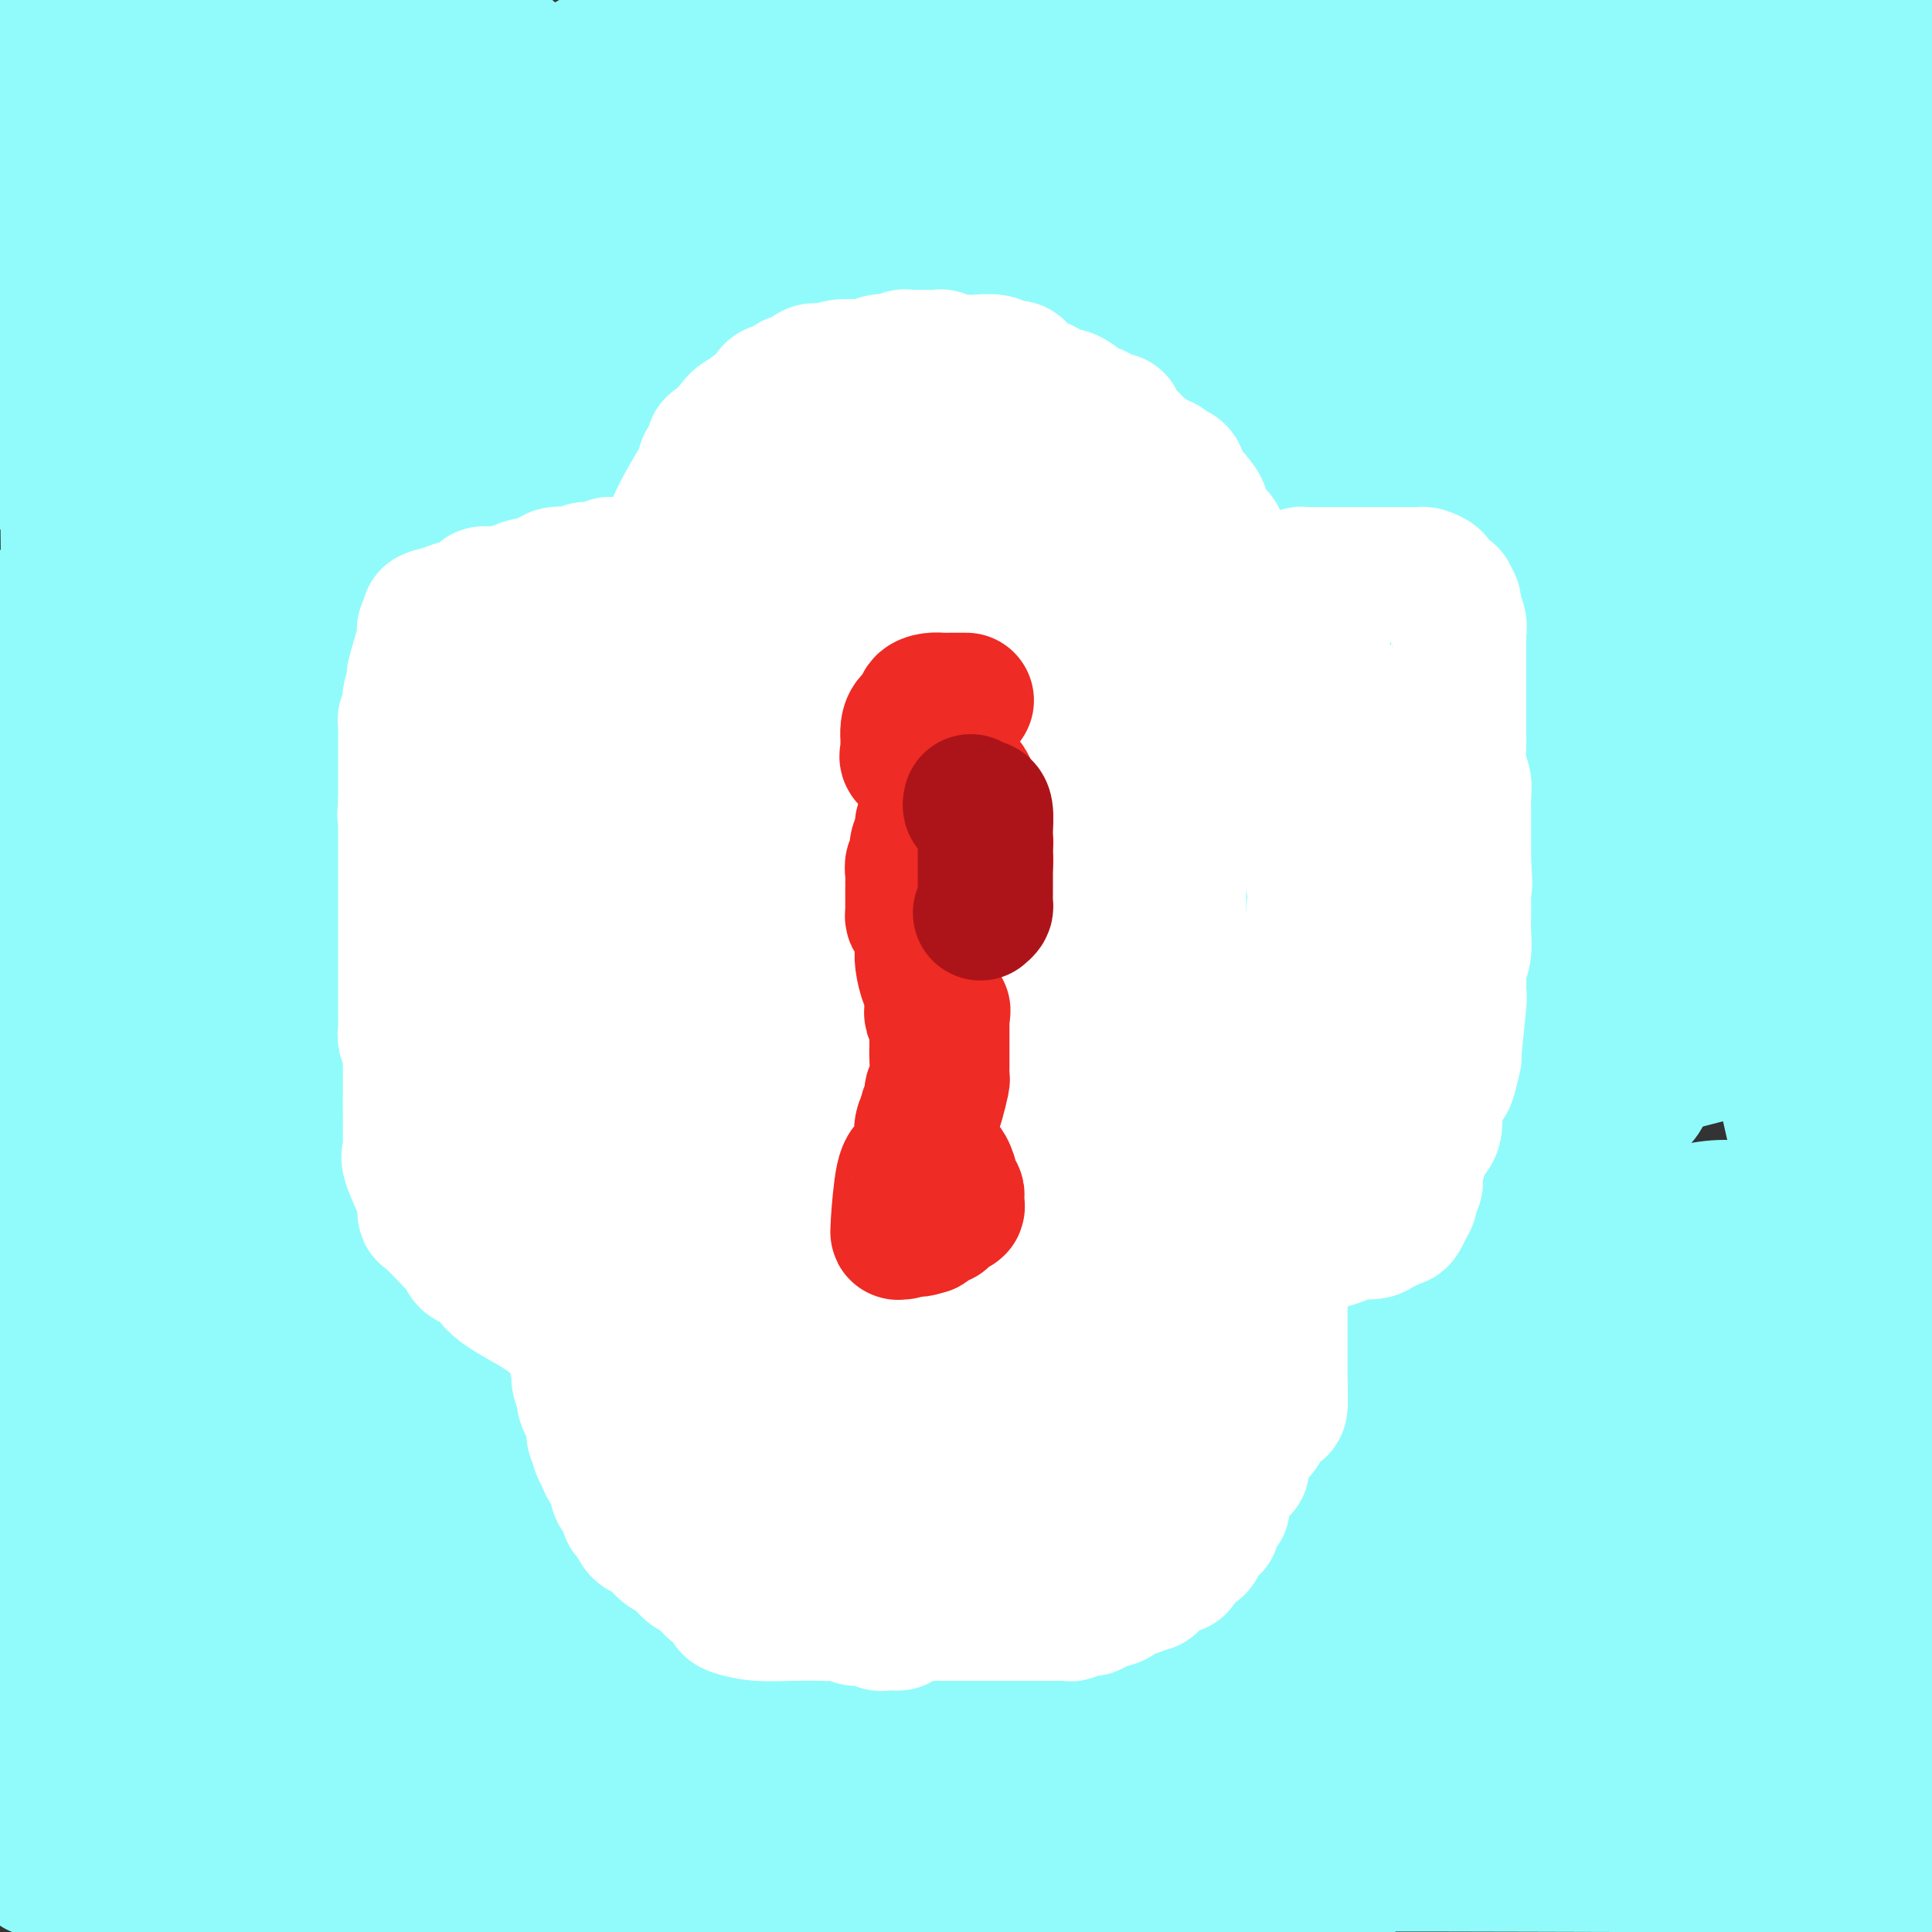 <svg viewBox='0 0 400 400' version='1.1' xmlns='http://www.w3.org/2000/svg' xmlns:xlink='http://www.w3.org/1999/xlink'><rect x="0" y="0" width="400" height="400" fill="#333333" stroke="none"/><g fill='none' stroke='#91FBFB' stroke-width='28' stroke-linecap='round' stroke-linejoin='round'><path d='M8,387c-0.262,-0.000 -0.525,-0.000 0,0c0.525,0.000 1.836,0.000 3,0c1.164,-0.000 2.181,-0.000 4,0c1.819,0.000 4.441,0.000 7,0c2.559,-0.000 5.054,-0.000 9,0c3.946,0.000 9.341,0.001 15,0c5.659,-0.001 11.580,-0.004 20,0c8.420,0.004 19.339,0.015 31,0c11.661,-0.015 24.062,-0.057 40,0c15.938,0.057 35.411,0.211 54,0c18.589,-0.211 36.292,-0.789 62,-1c25.708,-0.211 59.421,-0.057 82,0c22.579,0.057 34.022,0.016 45,0c10.978,-0.016 21.489,-0.008 32,0'/><path d='M383,380c5.106,0.149 10.211,0.297 0,0c-10.211,-0.297 -35.740,-1.041 -59,-2c-23.260,-0.959 -44.253,-2.134 -66,-4c-21.747,-1.866 -44.249,-4.422 -66,-7c-21.751,-2.578 -42.751,-5.177 -62,-7c-19.249,-1.823 -36.747,-2.870 -50,-4c-13.253,-1.130 -22.260,-2.343 -33,-4c-10.740,-1.657 -23.211,-3.759 -32,-5c-8.789,-1.241 -13.894,-1.620 -19,-2'/><path d='M10,345c-5.879,-0.140 -11.758,-0.281 0,0c11.758,0.281 41.152,0.982 65,2c23.848,1.018 42.152,2.351 87,4c44.848,1.649 116.242,3.614 162,5c45.758,1.386 65.879,2.193 86,3'/><path d='M377,345c7.453,0.566 14.906,1.132 0,0c-14.906,-1.132 -52.171,-3.963 -82,-5c-29.829,-1.037 -52.223,-0.279 -93,0c-40.777,0.279 -99.936,0.080 -139,0c-39.064,-0.080 -58.032,-0.040 -77,0'/><path d='M127,316c-3.554,0.060 -7.107,0.119 0,0c7.107,-0.119 24.875,-0.417 58,-1c33.125,-0.583 81.607,-1.452 121,-2c39.393,-0.548 69.696,-0.774 100,-1'/><path d='M381,314c17.987,2.097 35.974,4.195 0,0c-35.974,-4.195 -125.911,-14.681 -166,-19c-40.089,-4.319 -30.332,-2.470 -49,-3c-18.668,-0.530 -65.762,-3.437 -102,-5c-36.238,-1.563 -61.619,-1.781 -87,-2'/><path d='M138,278c-12.214,0.131 -24.429,0.262 0,0c24.429,-0.262 85.500,-0.917 133,-2c47.500,-1.083 81.429,-2.595 106,-4c24.571,-1.405 39.786,-2.702 55,-4'/><path d='M382,272c6.179,-0.187 12.359,-0.374 0,0c-12.359,0.374 -43.256,1.310 -74,2c-30.744,0.690 -61.333,1.133 -89,2c-27.667,0.867 -52.410,2.156 -91,3c-38.590,0.844 -91.026,1.241 -120,0c-28.974,-1.241 -34.487,-4.121 -40,-7'/><path d='M5,255c-7.903,1.888 -15.805,3.777 0,0c15.805,-3.777 55.319,-13.219 94,-22c38.681,-8.781 76.530,-16.903 118,-24c41.470,-7.097 86.563,-13.171 124,-19c37.437,-5.829 67.219,-11.415 97,-17'/><path d='M315,163c11.905,-0.863 23.810,-1.726 0,0c-23.810,1.726 -83.333,6.042 -135,12c-51.667,5.958 -95.476,13.560 -139,19c-43.524,5.440 -86.762,8.720 -130,12'/><path d='M17,173c-7.909,1.268 -15.817,2.537 0,0c15.817,-2.537 55.360,-8.879 119,-12c63.640,-3.121 151.378,-3.021 188,-3c36.622,0.021 22.129,-0.036 20,0c-2.129,0.036 8.107,0.164 11,0c2.893,-0.164 -1.557,-0.620 -5,0c-3.443,0.620 -5.878,2.315 -22,4c-16.122,1.685 -45.930,3.359 -81,5c-35.070,1.641 -75.404,3.250 -118,5c-42.596,1.750 -87.456,3.643 -128,5c-40.544,1.357 -76.772,2.179 -113,3'/><path d='M106,122c-11.613,1.274 -23.226,2.548 0,0c23.226,-2.548 81.292,-8.917 131,-13c49.708,-4.083 91.060,-5.881 121,-7c29.940,-1.119 48.470,-1.560 67,-2'/><path d='M360,99c6.681,0.374 13.363,0.749 0,0c-13.363,-0.749 -46.770,-2.621 -94,2c-47.230,4.621 -108.284,15.736 -148,24c-39.716,8.264 -58.094,13.679 -70,17c-11.906,3.321 -17.339,4.549 -20,5c-2.661,0.451 -2.549,0.125 3,0c5.549,-0.125 16.537,-0.047 25,0c8.463,0.047 14.403,0.064 36,-3c21.597,-3.064 58.853,-9.210 90,-15c31.147,-5.790 56.185,-11.226 100,-15c43.815,-3.774 106.408,-5.887 169,-8'/><path d='M244,106c11.506,-0.161 23.012,-0.321 0,0c-23.012,0.321 -80.542,1.125 -129,5c-48.458,3.875 -87.845,10.821 -114,17c-26.155,6.179 -39.077,11.589 -52,17'/><path d='M34,153c-11.768,0.226 -23.536,0.452 0,0c23.536,-0.452 82.375,-1.583 143,-2c60.625,-0.417 123.036,-0.119 148,0c24.964,0.119 12.482,0.060 0,0'/><path d='M13,17c-0.568,-0.000 -1.136,-0.000 -1,0c0.136,0.000 0.977,0.001 1,0c0.023,-0.001 -0.773,-0.004 0,0c0.773,0.004 3.115,0.016 6,0c2.885,-0.016 6.313,-0.061 14,0c7.687,0.061 19.633,0.226 33,0c13.367,-0.226 28.154,-0.845 45,-1c16.846,-0.155 35.752,0.155 56,0c20.248,-0.155 41.840,-0.773 63,-1c21.160,-0.227 41.889,-0.061 63,0c21.111,0.061 42.603,0.017 61,0c18.397,-0.017 33.698,-0.009 49,0'/><path d='M339,25c8.292,-0.120 16.584,-0.239 0,0c-16.584,0.239 -58.043,0.837 -95,1c-36.957,0.163 -69.411,-0.110 -103,0c-33.589,0.110 -68.311,0.603 -96,0c-27.689,-0.603 -48.344,-2.301 -69,-4'/><path d='M62,31c-15.887,-1.321 -31.774,-2.643 0,0c31.774,2.643 111.208,9.250 170,14c58.792,4.750 96.940,7.643 136,12c39.060,4.357 79.030,10.179 119,16'/><path d='M256,41c17.289,3.378 34.578,6.756 0,0c-34.578,-6.756 -121.022,-23.644 -193,-34c-71.978,-10.356 -129.489,-14.178 -187,-18'/><path d='M320,4c10.128,0.113 20.255,0.226 0,0c-20.255,-0.226 -70.893,-0.793 -110,1c-39.107,1.793 -66.683,5.944 -96,10c-29.317,4.056 -60.376,8.016 -80,11c-19.624,2.984 -27.812,4.992 -36,7'/><path d='M4,34c-1.556,-0.133 -3.111,-0.267 0,0c3.111,0.267 10.890,0.934 30,0c19.110,-0.934 49.552,-3.471 83,-6c33.448,-2.529 69.901,-5.052 102,-6c32.099,-0.948 59.843,-0.322 91,0c31.157,0.322 65.727,0.340 82,0c16.273,-0.340 14.249,-1.039 5,0c-9.249,1.039 -25.721,3.817 -51,5c-25.279,1.183 -59.363,0.771 -97,2c-37.637,1.229 -78.825,4.100 -104,7c-25.175,2.900 -34.336,5.829 -57,10c-22.664,4.171 -58.832,9.586 -95,15'/><path d='M90,70c-9.490,0.010 -18.980,0.020 0,0c18.980,-0.020 66.430,-0.070 104,0c37.570,0.070 65.259,0.258 90,0c24.741,-0.258 46.533,-0.964 56,0c9.467,0.964 6.609,3.599 19,4c12.391,0.401 40.030,-1.431 -2,2c-42.030,3.431 -153.730,12.126 -209,16c-55.270,3.874 -54.111,2.928 -64,2c-9.889,-0.928 -30.825,-1.836 -62,0c-31.175,1.836 -72.587,6.418 -114,11'/><path d='M66,106c-10.202,0.153 -20.404,0.305 0,0c20.404,-0.305 71.413,-1.068 111,-1c39.587,0.068 67.754,0.966 93,2c25.246,1.034 47.573,2.202 59,4c11.427,1.798 11.953,4.225 14,5c2.047,0.775 5.615,-0.102 -5,2c-10.615,2.102 -35.412,7.182 -67,10c-31.588,2.818 -69.966,3.374 -114,5c-44.034,1.626 -93.724,4.322 -135,6c-41.276,1.678 -74.138,2.339 -107,3'/><path d='M41,148c-9.691,0.254 -19.382,0.509 0,0c19.382,-0.509 67.836,-1.781 109,1c41.164,2.781 75.039,9.616 106,17c30.961,7.384 59.007,15.319 77,20c17.993,4.681 25.931,6.108 20,10c-5.931,3.892 -25.733,10.247 -38,13c-12.267,2.753 -16.999,1.903 -43,3c-26.001,1.097 -73.269,4.142 -117,7c-43.731,2.858 -83.923,5.531 -120,7c-36.077,1.469 -68.038,1.735 -100,2'/><path d='M57,233c-11.290,-0.842 -22.581,-1.685 0,0c22.581,1.685 79.032,5.897 123,13c43.968,7.103 75.453,17.097 108,26c32.547,8.903 66.157,16.714 85,22c18.843,5.286 22.921,8.048 24,9c1.079,0.952 -0.840,0.096 -5,1c-4.160,0.904 -10.562,3.568 -18,5c-7.438,1.432 -15.911,1.631 -63,2c-47.089,0.369 -132.793,0.907 -180,0c-47.207,-0.907 -55.916,-3.259 -84,-7c-28.084,-3.741 -75.542,-8.870 -123,-14'/><path d='M130,259c-7.894,-0.312 -15.787,-0.624 0,0c15.787,0.624 55.255,2.184 85,6c29.745,3.816 49.767,9.887 60,14c10.233,4.113 10.677,6.267 13,8c2.323,1.733 6.526,3.046 -1,7c-7.526,3.954 -26.779,10.548 -38,14c-11.221,3.452 -14.410,3.760 -32,8c-17.590,4.240 -49.582,12.411 -81,16c-31.418,3.589 -62.262,2.597 -91,2c-28.738,-0.597 -55.369,-0.798 -82,-1'/><path d='M92,239c-9.173,0.263 -18.345,0.526 0,0c18.345,-0.526 64.208,-1.841 102,0c37.792,1.841 67.515,6.839 90,12c22.485,5.161 37.733,10.485 48,18c10.267,7.515 15.553,17.222 15,25c-0.553,7.778 -6.944,13.625 -10,17c-3.056,3.375 -2.778,4.276 -12,8c-9.222,3.724 -27.944,10.272 -38,19c-10.056,8.728 -11.444,19.637 -72,15c-60.556,-4.637 -180.278,-24.818 -300,-45'/><path d='M84,131c-8.461,-0.415 -16.922,-0.830 0,0c16.922,0.830 59.228,2.906 90,6c30.772,3.094 50.012,7.208 64,16c13.988,8.792 22.726,22.263 29,28c6.274,5.737 10.085,3.740 -1,17c-11.085,13.260 -37.067,41.777 -58,57c-20.933,15.223 -36.817,17.153 -55,19c-18.183,1.847 -38.665,3.613 -62,2c-23.335,-1.613 -49.524,-6.604 -69,-13c-19.476,-6.396 -32.238,-14.198 -45,-22'/><path d='M52,144c-7.129,0.900 -14.259,1.801 0,0c14.259,-1.801 49.906,-6.303 82,-7c32.094,-0.697 60.633,2.411 92,8c31.367,5.589 65.560,13.659 93,21c27.440,7.341 48.126,13.955 63,25c14.874,11.045 23.937,26.523 33,42'/><path d='M384,271c4.290,-1.393 8.580,-2.786 0,0c-8.580,2.786 -30.030,9.749 -49,14c-18.970,4.251 -35.462,5.788 -55,5c-19.538,-0.788 -42.124,-3.900 -67,-12c-24.876,-8.100 -52.041,-21.188 -69,-31c-16.959,-9.812 -23.712,-16.347 -29,-23c-5.288,-6.653 -9.112,-13.423 -11,-21c-1.888,-7.577 -1.841,-15.961 -1,-23c0.841,-7.039 2.476,-12.731 6,-18c3.524,-5.269 8.936,-10.113 16,-14c7.064,-3.887 15.780,-6.817 26,-9c10.220,-2.183 21.945,-3.619 37,-3c15.055,0.619 33.440,3.291 51,4c17.560,0.709 34.293,-0.547 53,15c18.707,15.547 39.386,47.896 46,62c6.614,14.104 -0.836,9.964 -9,15c-8.164,5.036 -17.041,19.247 -33,31c-15.959,11.753 -39.001,21.048 -60,27c-20.999,5.952 -39.955,8.562 -62,8c-22.045,-0.562 -47.181,-4.297 -64,-8c-16.819,-3.703 -25.323,-7.374 -37,-15c-11.677,-7.626 -26.529,-19.207 -39,-31c-12.471,-11.793 -22.563,-23.798 -28,-33c-5.437,-9.202 -6.218,-15.601 -7,-22'/><path d='M29,146c-1.585,0.338 -3.170,0.675 0,0c3.170,-0.675 11.096,-2.363 22,-6c10.904,-3.637 24.786,-9.225 54,-12c29.214,-2.775 73.760,-2.738 107,-2c33.240,0.738 55.176,2.178 74,5c18.824,2.822 34.538,7.027 45,11c10.462,3.973 15.673,7.714 18,11c2.327,3.286 1.771,6.117 1,10c-0.771,3.883 -1.759,8.817 -6,14c-4.241,5.183 -11.737,10.616 -22,18c-10.263,7.384 -23.292,16.719 -38,26c-14.708,9.281 -31.094,18.508 -47,25c-15.906,6.492 -31.332,10.249 -46,12c-14.668,1.751 -28.577,1.497 -39,1c-10.423,-0.497 -17.359,-1.235 -23,-3c-5.641,-1.765 -9.986,-4.555 -14,-10c-4.014,-5.445 -7.696,-13.545 -10,-21c-2.304,-7.455 -3.231,-14.266 -4,-21c-0.769,-6.734 -1.380,-13.390 -2,-21c-0.620,-7.610 -1.249,-16.174 0,-23c1.249,-6.826 4.376,-11.914 8,-18c3.624,-6.086 7.745,-13.169 13,-19c5.255,-5.831 11.645,-10.408 18,-14c6.355,-3.592 12.676,-6.199 18,-8c5.324,-1.801 9.652,-2.798 12,-3c2.348,-0.202 2.717,0.389 4,0c1.283,-0.389 3.480,-1.759 1,7c-2.480,8.759 -9.637,27.645 -12,36c-2.363,8.355 0.068,6.178 -13,22c-13.068,15.822 -41.634,49.645 -63,70c-21.366,20.355 -35.533,27.244 -49,33c-13.467,5.756 -26.233,10.378 -39,15'/><path d='M2,177c-1.287,4.141 -2.574,8.283 0,0c2.574,-8.283 9.009,-28.990 14,-44c4.991,-15.010 8.538,-24.321 13,-34c4.462,-9.679 9.838,-19.724 19,-33c9.162,-13.276 22.109,-29.781 33,-40c10.891,-10.219 19.726,-14.150 23,-15c3.274,-0.850 0.987,1.383 0,2c-0.987,0.617 -0.676,-0.382 -2,5c-1.324,5.382 -4.285,17.144 -8,33c-3.715,15.856 -8.184,35.805 -13,57c-4.816,21.195 -9.977,43.637 -15,67c-5.023,23.363 -9.906,47.649 -15,70c-5.094,22.351 -10.399,42.768 -14,57c-3.601,14.232 -5.500,22.280 -7,27c-1.500,4.720 -2.602,6.114 -3,6c-0.398,-0.114 -0.093,-1.735 0,-3c0.093,-1.265 -0.027,-2.175 0,-8c0.027,-5.825 0.200,-16.566 -1,-32c-1.200,-15.434 -3.774,-35.560 -6,-59c-2.226,-23.440 -4.105,-50.192 -5,-74c-0.895,-23.808 -0.807,-44.670 -1,-64c-0.193,-19.330 -0.667,-37.127 0,-51c0.667,-13.873 2.476,-23.821 4,-31c1.524,-7.179 2.762,-11.590 4,-16'/><path d='M23,0c0.043,-4.333 0.086,-8.666 0,0c-0.086,8.666 -0.299,30.331 0,52c0.299,21.669 1.112,43.341 0,66c-1.112,22.659 -4.148,46.303 -6,70c-1.852,23.697 -2.521,47.445 -3,69c-0.479,21.555 -0.769,40.915 1,58c1.769,17.085 5.597,31.895 9,43c3.403,11.105 6.379,18.505 9,23c2.621,4.495 4.885,6.085 6,7c1.115,0.915 1.079,1.153 1,0c-0.079,-1.153 -0.202,-3.699 0,-6c0.202,-2.301 0.731,-4.357 -2,-22c-2.731,-17.643 -8.720,-50.874 -13,-75c-4.280,-24.126 -6.851,-39.146 -8,-57c-1.149,-17.854 -0.876,-38.542 0,-56c0.876,-17.458 2.355,-31.687 5,-46c2.645,-14.313 6.455,-28.712 9,-39c2.545,-10.288 3.825,-16.467 5,-22c1.175,-5.533 2.247,-10.422 2,-11c-0.247,-0.578 -1.812,3.155 -3,12c-1.188,8.845 -1.999,22.804 -4,42c-2.001,19.196 -5.193,43.630 -9,68c-3.807,24.370 -8.231,48.677 -14,83c-5.769,34.323 -12.885,78.661 -20,123'/><path d='M35,365c-1.587,6.922 -3.175,13.844 0,0c3.175,-13.844 11.111,-48.455 18,-72c6.889,-23.545 12.731,-36.024 27,-63c14.269,-26.976 36.964,-68.447 46,-85c9.036,-16.553 4.413,-8.186 3,-5c-1.413,3.186 0.386,1.192 1,0c0.614,-1.192 0.044,-1.582 0,0c-0.044,1.582 0.439,5.137 -2,15c-2.439,9.863 -7.798,26.036 -15,45c-7.202,18.964 -16.247,40.721 -27,61c-10.753,20.279 -23.215,39.080 -38,59c-14.785,19.920 -31.892,40.960 -49,62'/><path d='M55,205c-2.671,2.451 -5.341,4.903 0,0c5.341,-4.903 18.695,-17.160 28,-25c9.305,-7.840 14.561,-11.263 25,-20c10.439,-8.737 26.060,-22.788 52,-32c25.940,-9.212 62.200,-13.584 80,-13c17.800,0.584 17.142,6.125 19,11c1.858,4.875 6.234,9.083 9,18c2.766,8.917 3.923,22.542 3,37c-0.923,14.458 -3.927,29.748 -20,54c-16.073,24.252 -45.214,57.466 -65,78c-19.786,20.534 -30.216,28.390 -45,37c-14.784,8.610 -33.923,17.976 -53,23c-19.077,5.024 -38.092,5.705 -48,5c-9.908,-0.705 -10.707,-2.797 -14,-5c-3.293,-2.203 -9.079,-4.516 -12,-8c-2.921,-3.484 -2.977,-8.138 -3,-10c-0.023,-1.862 -0.011,-0.931 0,0'/><path d='M92,367c-5.089,0.726 -10.179,1.452 -17,2c-6.821,0.548 -15.375,0.917 -26,0c-10.625,-0.917 -23.321,-3.119 -32,-5c-8.679,-1.881 -13.339,-3.440 -18,-5'/><path d='M8,347c-2.575,0.883 -5.150,1.765 0,0c5.150,-1.765 18.025,-6.178 34,-8c15.975,-1.822 35.050,-1.052 56,-1c20.950,0.052 43.774,-0.615 69,0c25.226,0.615 52.853,2.510 81,7c28.147,4.490 56.813,11.575 79,17c22.187,5.425 37.897,9.191 48,14c10.103,4.809 14.601,10.660 14,15c-0.601,4.340 -6.300,7.170 -12,10'/><path d='M261,395c2.541,0.656 5.082,1.312 0,0c-5.082,-1.312 -17.789,-4.590 -27,-7c-9.211,-2.410 -14.928,-3.950 -19,-6c-4.072,-2.050 -6.498,-4.610 -7,-6c-0.502,-1.390 0.921,-1.610 4,-3c3.079,-1.390 7.815,-3.950 21,-8c13.185,-4.050 34.819,-9.590 57,-15c22.181,-5.410 44.909,-10.688 84,-12c39.091,-1.312 94.546,1.344 150,4'/><path d='M274,395c1.198,1.116 2.396,2.233 0,0c-2.396,-2.233 -8.386,-7.814 -12,-11c-3.614,-3.186 -4.851,-3.977 -2,-9c2.851,-5.023 9.789,-14.277 14,-19c4.211,-4.723 5.696,-4.916 9,-7c3.304,-2.084 8.428,-6.061 26,-12c17.572,-5.939 47.592,-13.840 67,-18c19.408,-4.160 28.204,-4.580 37,-5'/><path d='M380,342c5.317,-1.487 10.633,-2.974 0,0c-10.633,2.974 -37.216,10.410 -64,15c-26.784,4.590 -53.769,6.334 -72,7c-18.231,0.666 -27.707,0.255 -32,-2c-4.293,-2.255 -3.403,-6.352 -8,-6c-4.597,0.352 -14.683,5.155 6,-9c20.683,-14.155 72.134,-47.268 102,-65c29.866,-17.732 38.146,-20.085 48,-24c9.854,-3.915 21.282,-9.394 27,-12c5.718,-2.606 5.727,-2.340 5,-2c-0.727,0.340 -2.191,0.754 -3,1c-0.809,0.246 -0.964,0.322 -7,2c-6.036,1.678 -17.954,4.956 -40,8c-22.046,3.044 -54.221,5.854 -81,7c-26.779,1.146 -48.162,0.629 -64,0c-15.838,-0.629 -26.129,-1.369 -33,-2c-6.871,-0.631 -10.320,-1.152 -11,-5c-0.680,-3.848 1.409,-11.023 7,-17c5.591,-5.977 14.684,-10.757 31,-19c16.316,-8.243 39.854,-19.950 70,-29c30.146,-9.050 66.899,-15.443 98,-21c31.101,-5.557 56.551,-10.279 82,-15'/><path d='M355,204c8.595,-2.231 17.190,-4.462 0,0c-17.190,4.462 -60.166,15.616 -98,23c-37.834,7.384 -70.527,10.996 -97,13c-26.473,2.004 -46.728,2.399 -60,3c-13.272,0.601 -19.562,1.409 -18,-1c1.562,-2.409 10.978,-8.037 24,-14c13.022,-5.963 29.652,-12.263 50,-19c20.348,-6.737 44.413,-13.910 69,-19c24.587,-5.090 49.696,-8.096 73,-10c23.304,-1.904 44.802,-2.706 61,-3c16.198,-0.294 27.096,-0.080 33,1c5.904,1.080 6.813,3.027 7,5c0.187,1.973 -0.349,3.973 -5,7c-4.651,3.027 -13.418,7.080 -21,12c-7.582,4.920 -13.978,10.705 -48,19c-34.022,8.295 -95.669,19.100 -136,23c-40.331,3.900 -59.345,0.894 -79,0c-19.655,-0.894 -39.951,0.322 -52,0c-12.049,-0.322 -15.853,-2.182 -18,-3c-2.147,-0.818 -2.639,-0.593 -2,-1c0.639,-0.407 2.408,-1.447 7,-5c4.592,-3.553 12.008,-9.618 32,-17c19.992,-7.382 52.561,-16.082 87,-25c34.439,-8.918 70.750,-18.055 102,-22c31.250,-3.945 57.440,-2.698 82,-4c24.560,-1.302 47.490,-5.153 43,0c-4.490,5.153 -36.401,19.310 -49,26c-12.599,6.690 -5.885,5.911 -45,11c-39.115,5.089 -124.057,16.044 -209,27'/><path d='M88,231c-39.400,4.378 -33.400,1.822 -44,3c-10.600,1.178 -37.800,6.089 -65,11'/><path d='M50,203c-6.054,1.958 -12.107,3.917 0,0c12.107,-3.917 42.375,-13.708 91,-24c48.625,-10.292 115.607,-21.083 162,-26c46.393,-4.917 72.196,-3.958 98,-3'/><path d='M367,215c5.907,-1.547 11.813,-3.094 0,0c-11.813,3.094 -41.347,10.827 -70,18c-28.653,7.173 -56.426,13.784 -85,18c-28.574,4.216 -57.949,6.036 -75,7c-17.051,0.964 -21.778,1.072 -23,1c-1.222,-0.072 1.063,-0.325 5,-2c3.937,-1.675 9.527,-4.771 18,-11c8.473,-6.229 19.828,-15.589 35,-24c15.172,-8.411 34.159,-15.873 57,-24c22.841,-8.127 49.534,-16.919 77,-25c27.466,-8.081 55.705,-15.452 73,-19c17.295,-3.548 23.648,-3.274 30,-3'/><path d='M388,174c18.851,-5.087 37.703,-10.175 0,0c-37.703,10.175 -131.960,35.612 -167,45c-35.040,9.388 -10.863,2.728 -1,0c9.863,-2.728 5.410,-1.523 4,0c-1.410,1.523 0.222,3.364 14,-6c13.778,-9.364 39.702,-29.935 52,-40c12.298,-10.065 10.970,-9.626 19,-18c8.030,-8.374 25.418,-25.560 37,-38c11.582,-12.440 17.357,-20.134 22,-26c4.643,-5.866 8.153,-9.906 10,-12c1.847,-2.094 2.032,-2.244 2,-2c-0.032,0.244 -0.279,0.882 -1,5c-0.721,4.118 -1.916,11.716 -7,29c-5.084,17.284 -14.059,44.253 -23,69c-8.941,24.747 -17.849,47.271 -25,68c-7.151,20.729 -12.544,39.663 -17,55c-4.456,15.337 -7.975,27.079 -10,34c-2.025,6.921 -2.555,9.023 -3,10c-0.445,0.977 -0.805,0.829 -1,0c-0.195,-0.829 -0.225,-2.339 0,-4c0.225,-1.661 0.704,-3.474 2,-10c1.296,-6.526 3.409,-17.764 6,-31c2.591,-13.236 5.658,-28.469 12,-57c6.342,-28.531 15.958,-70.359 23,-100c7.042,-29.641 11.511,-47.096 15,-66c3.489,-18.904 5.997,-39.258 9,-55c3.003,-15.742 6.502,-26.871 10,-38'/><path d='M380,22c-1.022,-3.400 -2.044,-6.800 0,0c2.044,6.800 7.156,23.800 11,70c3.844,46.200 6.422,121.600 9,197'/><path d='M395,318c0.241,0.026 0.481,0.052 0,0c-0.481,-0.052 -1.685,-0.181 -2,0c-0.315,0.181 0.257,0.672 0,-2c-0.257,-2.672 -1.343,-8.507 -4,-18c-2.657,-9.493 -6.885,-22.644 -12,-42c-5.115,-19.356 -11.116,-44.919 -14,-67c-2.884,-22.081 -2.649,-40.682 -1,-60c1.649,-19.318 4.713,-39.355 9,-58c4.287,-18.645 9.796,-35.899 15,-54c5.204,-18.101 10.102,-37.051 15,-56'/><path d='M399,35c0.198,-4.277 0.397,-8.554 0,0c-0.397,8.554 -1.388,29.940 -3,48c-1.612,18.060 -3.844,32.794 -6,44c-2.156,11.206 -4.235,18.883 -5,26c-0.765,7.117 -0.217,13.675 0,18c0.217,4.325 0.102,6.417 0,9c-0.102,2.583 -0.191,5.658 0,3c0.191,-2.658 0.661,-11.049 1,-18c0.339,-6.951 0.547,-12.462 0,-23c-0.547,-10.538 -1.848,-26.103 -5,-41c-3.152,-14.897 -8.156,-29.126 -11,-40c-2.844,-10.874 -3.529,-18.394 -5,-26c-1.471,-7.606 -3.728,-15.297 -5,-20c-1.272,-4.703 -1.559,-6.417 -2,-7c-0.441,-0.583 -1.034,-0.033 -1,-1c0.034,-0.967 0.696,-3.450 0,1c-0.696,4.450 -2.751,15.835 -3,16c-0.249,0.165 1.308,-10.888 -8,42c-9.308,52.888 -29.481,169.717 -37,215c-7.519,45.283 -2.386,19.020 -1,12c1.386,-7.020 -0.976,5.203 -2,10c-1.024,4.797 -0.709,2.169 -1,1c-0.291,-1.169 -1.189,-0.878 -2,-1c-0.811,-0.122 -1.535,-0.657 -3,-4c-1.465,-3.343 -3.671,-9.494 -8,-19c-4.329,-9.506 -10.781,-22.367 -17,-38c-6.219,-15.633 -12.205,-34.038 -18,-53c-5.795,-18.962 -11.397,-38.481 -17,-58'/><path d='M240,131c-7.861,-25.293 -10.014,-33.027 -18,-50c-7.986,-16.973 -21.804,-43.185 -31,-58c-9.196,-14.815 -13.770,-18.233 -18,-22c-4.230,-3.767 -8.115,-7.884 -12,-12'/><path d='M142,0c1.979,-1.285 3.958,-2.571 0,0c-3.958,2.571 -13.854,8.998 -19,12c-5.146,3.002 -5.541,2.580 -9,4c-3.459,1.420 -9.983,4.682 -17,11c-7.017,6.318 -14.528,15.693 -19,22c-4.472,6.307 -5.906,9.547 -8,14c-2.094,4.453 -4.848,10.117 -5,13c-0.152,2.883 2.299,2.983 4,3c1.701,0.017 2.653,-0.049 4,0c1.347,0.049 3.089,0.212 7,0c3.911,-0.212 9.990,-0.798 16,-2c6.010,-1.202 11.952,-3.020 19,-5c7.048,-1.980 15.201,-4.120 23,-6c7.799,-1.880 15.243,-3.499 22,-5c6.757,-1.501 12.825,-2.886 17,-4c4.175,-1.114 6.456,-1.959 7,-2c0.544,-0.041 -0.647,0.721 -2,1c-1.353,0.279 -2.866,0.076 -7,0c-4.134,-0.076 -10.889,-0.026 -19,0c-8.111,0.026 -17.577,0.027 -26,0c-8.423,-0.027 -15.803,-0.081 -25,0c-9.197,0.081 -20.210,0.298 -29,1c-8.790,0.702 -15.356,1.889 -21,3c-5.644,1.111 -10.366,2.145 -13,3c-2.634,0.855 -3.181,1.530 -2,2c1.181,0.470 4.091,0.735 7,1'/><path d='M47,66c3.069,0.478 7.240,1.172 12,2c4.760,0.828 10.108,1.790 16,2c5.892,0.210 12.326,-0.333 19,0c6.674,0.333 13.587,1.543 21,2c7.413,0.457 15.327,0.161 23,0c7.673,-0.161 15.104,-0.186 21,0c5.896,0.186 10.256,0.584 14,1c3.744,0.416 6.872,0.850 8,1c1.128,0.150 0.256,0.016 1,0c0.744,-0.016 3.105,0.088 5,0c1.895,-0.088 3.323,-0.367 6,-1c2.677,-0.633 6.603,-1.621 11,-2c4.397,-0.379 9.266,-0.151 15,-1c5.734,-0.849 12.333,-2.776 19,-4c6.667,-1.224 13.402,-1.744 20,-2c6.598,-0.256 13.060,-0.246 18,0c4.940,0.246 8.358,0.730 11,1c2.642,0.270 4.507,0.328 6,1c1.493,0.672 2.615,1.958 3,3c0.385,1.042 0.034,1.840 0,2c-0.034,0.160 0.251,-0.318 0,2c-0.251,2.318 -1.037,7.431 -2,12c-0.963,4.569 -2.103,8.594 -3,14c-0.897,5.406 -1.551,12.193 -2,19c-0.449,6.807 -0.692,13.633 -1,20c-0.308,6.367 -0.680,12.274 0,18c0.680,5.726 2.414,11.273 4,16c1.586,4.727 3.025,8.636 6,12c2.975,3.364 7.488,6.182 12,9'/><path d='M310,193c4.007,2.829 8.026,5.402 12,7c3.974,1.598 7.903,2.220 13,3c5.097,0.780 11.361,1.717 17,3c5.639,1.283 10.653,2.912 15,4c4.347,1.088 8.027,1.634 10,2c1.973,0.366 2.239,0.553 3,1c0.761,0.447 2.015,1.155 3,2c0.985,0.845 1.699,1.829 2,4c0.301,2.171 0.189,5.531 1,8c0.811,2.469 2.546,4.047 0,11c-2.546,6.953 -9.372,19.281 -13,25c-3.628,5.719 -4.058,4.831 -5,5c-0.942,0.169 -2.396,1.396 -6,3c-3.604,1.604 -9.359,3.583 -13,5c-3.641,1.417 -5.168,2.270 -9,0c-3.832,-2.270 -9.970,-7.664 -12,-10c-2.030,-2.336 0.047,-1.613 2,-2c1.953,-0.387 3.781,-1.884 5,-3c1.219,-1.116 1.828,-1.853 3,-3c1.172,-1.147 2.906,-2.706 5,-4c2.094,-1.294 4.547,-2.325 7,-3c2.453,-0.675 4.905,-0.994 7,-1c2.095,-0.006 3.834,0.301 5,1c1.166,0.699 1.760,1.790 2,3c0.240,1.210 0.127,2.537 0,4c-0.127,1.463 -0.266,3.060 -1,5c-0.734,1.940 -2.063,4.221 -3,6c-0.937,1.779 -1.483,3.056 -7,6c-5.517,2.944 -16.005,7.555 -25,10c-8.995,2.445 -16.498,2.722 -24,3'/><path d='M304,288c-8.397,0.418 -17.390,-0.036 -24,0c-6.610,0.036 -10.837,0.562 -13,0c-2.163,-0.562 -2.262,-2.211 -2,-3c0.262,-0.789 0.885,-0.717 2,-2c1.115,-1.283 2.723,-3.922 7,-7c4.277,-3.078 11.222,-6.594 14,-8c2.778,-1.406 1.389,-0.703 0,0'/><path d='M307,261c6.102,-2.548 12.205,-5.097 18,-6c5.795,-0.903 11.283,-0.161 16,0c4.717,0.161 8.665,-0.261 12,1c3.335,1.261 6.059,4.204 7,6c0.941,1.796 0.099,2.444 0,4c-0.099,1.556 0.545,4.019 0,7c-0.545,2.981 -2.280,6.479 -3,9c-0.720,2.521 -0.425,4.063 -9,12c-8.575,7.937 -26.022,22.268 -33,28c-6.978,5.732 -3.489,2.866 0,0'/></g>
<g fill='none' stroke='#FFFFFF' stroke-width='28' stroke-linecap='round' stroke-linejoin='round'><path d='M186,336c-0.206,0.009 -0.411,0.017 -1,0c-0.589,-0.017 -1.561,-0.061 -2,0c-0.439,0.061 -0.344,0.227 -1,0c-0.656,-0.227 -2.063,-0.845 -3,-1c-0.937,-0.155 -1.402,0.154 -2,0c-0.598,-0.154 -1.327,-0.773 -2,-1c-0.673,-0.227 -1.291,-0.064 -2,0c-0.709,0.064 -1.510,0.029 -3,0c-1.490,-0.029 -3.669,-0.053 -6,0c-2.331,0.053 -4.813,0.183 -7,0c-2.187,-0.183 -4.077,-0.679 -5,-1c-0.923,-0.321 -0.877,-0.466 -1,-1c-0.123,-0.534 -0.414,-1.457 -1,-2c-0.586,-0.543 -1.466,-0.706 -2,-1c-0.534,-0.294 -0.720,-0.720 -1,-1c-0.280,-0.280 -0.652,-0.415 -1,-1c-0.348,-0.585 -0.671,-1.619 -1,-2c-0.329,-0.381 -0.666,-0.109 -1,0c-0.334,0.109 -0.667,0.054 -1,0'/><path d='M143,325c-1.567,-1.417 -0.985,-0.959 -1,-1c-0.015,-0.041 -0.628,-0.582 -1,-1c-0.372,-0.418 -0.502,-0.712 -1,-1c-0.498,-0.288 -1.362,-0.570 -2,-1c-0.638,-0.430 -1.050,-1.007 -1,-1c0.050,0.007 0.561,0.597 0,0c-0.561,-0.597 -2.193,-2.383 -3,-3c-0.807,-0.617 -0.789,-0.066 -1,0c-0.211,0.066 -0.653,-0.352 -1,-1c-0.347,-0.648 -0.601,-1.525 -1,-2c-0.399,-0.475 -0.942,-0.546 -1,-1c-0.058,-0.454 0.370,-1.290 0,-2c-0.370,-0.710 -1.538,-1.292 -2,-2c-0.462,-0.708 -0.219,-1.541 0,-2c0.219,-0.459 0.412,-0.542 0,-1c-0.412,-0.458 -1.430,-1.289 -2,-2c-0.570,-0.711 -0.693,-1.302 -1,-2c-0.307,-0.698 -0.800,-1.503 -1,-2c-0.200,-0.497 -0.109,-0.685 0,-1c0.109,-0.315 0.235,-0.757 0,-1c-0.235,-0.243 -0.833,-0.287 -1,-1c-0.167,-0.713 0.095,-2.097 0,-3c-0.095,-0.903 -0.547,-1.327 -1,-2c-0.453,-0.673 -0.906,-1.595 -1,-2c-0.094,-0.405 0.171,-0.294 0,-1c-0.171,-0.706 -0.777,-2.228 -1,-3c-0.223,-0.772 -0.064,-0.792 0,-1c0.064,-0.208 0.032,-0.604 0,-1'/><path d='M120,284c-1.238,-4.264 -0.332,-2.423 0,-2c0.332,0.423 0.089,-0.571 0,-1c-0.089,-0.429 -0.024,-0.291 0,-1c0.024,-0.709 0.006,-2.263 0,-3c-0.006,-0.737 -0.002,-0.656 0,-1c0.002,-0.344 0.000,-1.112 0,-2c-0.000,-0.888 -0.000,-1.896 0,-2c0.000,-0.104 0.000,0.696 0,0c-0.000,-0.696 -0.000,-2.889 0,-4c0.000,-1.111 -0.000,-1.141 0,-2c0.000,-0.859 0.000,-2.549 0,-4c-0.000,-1.451 -0.000,-2.664 0,-3c0.000,-0.336 0.000,0.205 0,0c-0.000,-0.205 -0.001,-1.157 0,-2c0.001,-0.843 0.003,-1.576 0,-2c-0.003,-0.424 -0.011,-0.537 0,-1c0.011,-0.463 0.040,-1.276 0,-2c-0.040,-0.724 -0.151,-1.360 0,-2c0.151,-0.640 0.562,-1.283 1,-2c0.438,-0.717 0.902,-1.506 1,-2c0.098,-0.494 -0.171,-0.691 0,-1c0.171,-0.309 0.782,-0.730 1,-1c0.218,-0.270 0.045,-0.389 0,-1c-0.045,-0.611 0.040,-1.713 0,-2c-0.040,-0.287 -0.203,0.240 0,0c0.203,-0.240 0.773,-1.247 1,-2c0.227,-0.753 0.112,-1.253 0,-2c-0.112,-0.747 -0.223,-1.739 0,-2c0.223,-0.261 0.778,0.211 1,0c0.222,-0.211 0.111,-1.106 0,-2'/><path d='M125,233c1.011,-2.907 1.040,-0.676 1,0c-0.040,0.676 -0.148,-0.204 0,-1c0.148,-0.796 0.551,-1.510 1,-2c0.449,-0.490 0.945,-0.757 1,-1c0.055,-0.243 -0.332,-0.462 0,-1c0.332,-0.538 1.384,-1.394 2,-2c0.616,-0.606 0.796,-0.960 1,-1c0.204,-0.040 0.432,0.235 1,-1c0.568,-1.235 1.477,-3.980 2,-5c0.523,-1.020 0.661,-0.314 1,0c0.339,0.314 0.879,0.238 1,0c0.121,-0.238 -0.179,-0.637 0,-1c0.179,-0.363 0.835,-0.689 1,-1c0.165,-0.311 -0.163,-0.608 0,-1c0.163,-0.392 0.817,-0.878 1,-1c0.183,-0.122 -0.105,0.121 0,0c0.105,-0.121 0.602,-0.605 1,-1c0.398,-0.395 0.698,-0.701 1,-1c0.302,-0.299 0.605,-0.592 1,-1c0.395,-0.408 0.880,-0.932 1,-1c0.120,-0.068 -0.127,0.318 0,0c0.127,-0.318 0.626,-1.342 1,-2c0.374,-0.658 0.622,-0.950 1,-1c0.378,-0.050 0.885,0.141 1,0c0.115,-0.141 -0.161,-0.615 0,-1c0.161,-0.385 0.760,-0.681 1,-1c0.240,-0.319 0.120,-0.659 0,-1'/><path d='M146,205c3.145,-4.448 0.507,-1.569 0,-1c-0.507,0.569 1.118,-1.171 2,-2c0.882,-0.829 1.021,-0.747 1,-1c-0.021,-0.253 -0.203,-0.841 0,-1c0.203,-0.159 0.790,0.112 1,0c0.210,-0.112 0.042,-0.607 0,-1c-0.042,-0.393 0.041,-0.682 0,-1c-0.041,-0.318 -0.207,-0.663 0,-1c0.207,-0.337 0.788,-0.665 1,-1c0.212,-0.335 0.057,-0.676 0,-1c-0.057,-0.324 -0.015,-0.629 0,-1c0.015,-0.371 0.004,-0.806 0,-1c-0.004,-0.194 -0.001,-0.146 0,0c0.001,0.146 0.000,0.391 0,0c-0.000,-0.391 -0.000,-1.418 0,-2c0.000,-0.582 0.000,-0.719 0,-1c-0.000,-0.281 -0.000,-0.705 0,-1c0.000,-0.295 0.000,-0.460 0,-1c-0.000,-0.540 -0.000,-1.454 0,-2c0.000,-0.546 0.000,-0.724 0,-1c-0.000,-0.276 -0.000,-0.651 0,-1c0.000,-0.349 0.000,-0.671 0,-1c-0.000,-0.329 -0.000,-0.665 0,-1c0.000,-0.335 0.000,-0.667 0,-1'/><path d='M151,181c0.155,-3.114 0.041,-1.398 0,-1c-0.041,0.398 -0.011,-0.520 0,-1c0.011,-0.480 0.003,-0.522 0,-1c-0.003,-0.478 0.000,-1.393 0,-2c-0.000,-0.607 -0.004,-0.908 0,-1c0.004,-0.092 0.015,0.025 0,0c-0.015,-0.025 -0.057,-0.191 0,-1c0.057,-0.809 0.212,-2.259 0,-3c-0.212,-0.741 -0.793,-0.772 -1,-1c-0.207,-0.228 -0.041,-0.652 0,-1c0.041,-0.348 -0.042,-0.618 0,-1c0.042,-0.382 0.208,-0.875 0,-1c-0.208,-0.125 -0.792,0.116 -1,0c-0.208,-0.116 -0.042,-0.591 0,-1c0.042,-0.409 -0.040,-0.754 0,-1c0.040,-0.246 0.203,-0.395 0,-1c-0.203,-0.605 -0.772,-1.668 -1,-2c-0.228,-0.332 -0.114,0.065 0,0c0.114,-0.065 0.227,-0.593 0,-1c-0.227,-0.407 -0.796,-0.693 -1,-1c-0.204,-0.307 -0.044,-0.635 0,-1c0.044,-0.365 -0.030,-0.768 0,-1c0.030,-0.232 0.163,-0.294 0,-1c-0.163,-0.706 -0.621,-2.055 -1,-4c-0.379,-1.945 -0.679,-4.485 -1,-6c-0.321,-1.515 -0.663,-2.004 -1,-3c-0.337,-0.996 -0.668,-2.498 -1,-4'/><path d='M143,140c-1.178,-7.221 -0.123,-4.775 0,-4c0.123,0.775 -0.685,-0.121 -1,-1c-0.315,-0.879 -0.138,-1.739 0,-2c0.138,-0.261 0.235,0.078 0,0c-0.235,-0.078 -0.803,-0.573 -1,-1c-0.197,-0.427 -0.025,-0.785 0,-1c0.025,-0.215 -0.098,-0.285 0,-1c0.098,-0.715 0.419,-2.074 0,-3c-0.419,-0.926 -1.576,-1.419 -2,-2c-0.424,-0.581 -0.114,-1.250 0,-2c0.114,-0.750 0.030,-1.581 0,-2c-0.030,-0.419 -0.008,-0.427 0,-1c0.008,-0.573 0.003,-1.710 0,-2c-0.003,-0.290 -0.002,0.266 0,0c0.002,-0.266 0.006,-1.354 0,-2c-0.006,-0.646 -0.020,-0.851 0,-1c0.020,-0.149 0.076,-0.241 0,-1c-0.076,-0.759 -0.283,-2.185 0,-3c0.283,-0.815 1.057,-1.020 1,-1c-0.057,0.020 -0.944,0.264 0,-2c0.944,-2.264 3.720,-7.038 5,-9c1.280,-1.962 1.065,-1.114 1,-1c-0.065,0.114 0.021,-0.508 0,-1c-0.021,-0.492 -0.149,-0.855 0,-1c0.149,-0.145 0.574,-0.073 1,0'/><path d='M147,96c1.500,-2.940 1.250,-2.789 1,-3c-0.250,-0.211 -0.498,-0.784 0,-1c0.498,-0.216 1.744,-0.075 2,0c0.256,0.075 -0.478,0.082 0,-1c0.478,-1.082 2.169,-3.255 3,-4c0.831,-0.745 0.804,-0.063 1,0c0.196,0.063 0.616,-0.495 1,-1c0.384,-0.505 0.730,-0.958 1,-1c0.270,-0.042 0.462,0.325 1,0c0.538,-0.325 1.423,-1.344 2,-2c0.577,-0.656 0.847,-0.950 1,-1c0.153,-0.050 0.189,0.144 0,0c-0.189,-0.144 -0.602,-0.628 0,-1c0.602,-0.372 2.221,-0.634 3,-1c0.779,-0.366 0.718,-0.838 1,-1c0.282,-0.162 0.906,-0.016 1,0c0.094,0.016 -0.341,-0.100 0,0c0.341,0.100 1.459,0.415 2,0c0.541,-0.415 0.506,-1.561 1,-2c0.494,-0.439 1.519,-0.170 2,0c0.481,0.170 0.419,0.242 1,0c0.581,-0.242 1.805,-0.797 3,-1c1.195,-0.203 2.360,-0.055 3,0c0.640,0.055 0.754,0.016 1,0c0.246,-0.016 0.623,-0.008 1,0'/><path d='M179,76c2.593,-0.558 1.076,0.046 1,0c-0.076,-0.046 1.289,-0.743 2,-1c0.711,-0.257 0.768,-0.073 1,0c0.232,0.073 0.640,0.034 1,0c0.360,-0.034 0.674,-0.062 1,0c0.326,0.062 0.665,0.213 1,0c0.335,-0.213 0.665,-0.789 1,-1c0.335,-0.211 0.675,-0.056 1,0c0.325,0.056 0.637,0.014 1,0c0.363,-0.014 0.779,0.000 1,0c0.221,-0.000 0.247,-0.014 1,0c0.753,0.014 2.233,0.056 3,0c0.767,-0.056 0.822,-0.211 1,0c0.178,0.211 0.479,0.788 1,1c0.521,0.212 1.263,0.061 2,0c0.737,-0.061 1.469,-0.030 2,0c0.531,0.030 0.860,0.061 2,0c1.140,-0.061 3.089,-0.212 4,0c0.911,0.212 0.784,0.788 1,1c0.216,0.212 0.776,0.061 1,0c0.224,-0.061 0.112,-0.030 0,0'/><path d='M208,76c4.679,0.182 1.878,0.636 1,1c-0.878,0.364 0.167,0.636 1,1c0.833,0.364 1.453,0.820 2,1c0.547,0.180 1.021,0.086 1,0c-0.021,-0.086 -0.535,-0.162 0,0c0.535,0.162 2.120,0.564 3,1c0.880,0.436 1.055,0.908 1,1c-0.055,0.092 -0.341,-0.196 0,0c0.341,0.196 1.309,0.875 2,1c0.691,0.125 1.106,-0.303 2,0c0.894,0.303 2.266,1.339 3,2c0.734,0.661 0.832,0.947 1,1c0.168,0.053 0.408,-0.126 1,0c0.592,0.126 1.535,0.559 2,1c0.465,0.441 0.453,0.892 1,1c0.547,0.108 1.652,-0.125 2,0c0.348,0.125 -0.062,0.610 0,1c0.062,0.390 0.597,0.686 1,1c0.403,0.314 0.675,0.647 1,1c0.325,0.353 0.703,0.725 1,1c0.297,0.275 0.514,0.451 1,1c0.486,0.549 1.242,1.471 2,2c0.758,0.529 1.517,0.666 2,1c0.483,0.334 0.689,0.867 1,1c0.311,0.133 0.727,-0.133 1,0c0.273,0.133 0.402,0.666 1,1c0.598,0.334 1.666,0.471 2,1c0.334,0.529 -0.065,1.451 0,2c0.065,0.549 0.594,0.725 1,1c0.406,0.275 0.687,0.650 1,1c0.313,0.350 0.656,0.675 1,1'/><path d='M247,103c2.686,2.994 1.402,2.481 1,3c-0.402,0.519 0.077,2.072 1,3c0.923,0.928 2.290,1.231 3,2c0.710,0.769 0.765,2.002 1,3c0.235,0.998 0.651,1.760 1,3c0.349,1.240 0.629,2.958 1,4c0.371,1.042 0.831,1.407 1,2c0.169,0.593 0.045,1.412 0,2c-0.045,0.588 -0.012,0.945 0,1c0.012,0.055 0.004,-0.191 0,1c-0.004,1.191 -0.005,3.818 0,5c0.005,1.182 0.017,0.917 0,1c-0.017,0.083 -0.061,0.512 0,1c0.061,0.488 0.228,1.034 0,2c-0.228,0.966 -0.849,2.353 -1,3c-0.151,0.647 0.170,0.555 0,1c-0.170,0.445 -0.829,1.426 -1,2c-0.171,0.574 0.147,0.739 0,1c-0.147,0.261 -0.758,0.617 -1,1c-0.242,0.383 -0.117,0.794 0,1c0.117,0.206 0.224,0.207 0,1c-0.224,0.793 -0.778,2.377 -1,3c-0.222,0.623 -0.113,0.285 0,1c0.113,0.715 0.228,2.482 0,3c-0.228,0.518 -0.799,-0.212 -1,0c-0.201,0.212 -0.033,1.366 0,2c0.033,0.634 -0.068,0.748 0,1c0.068,0.252 0.305,0.644 0,1c-0.305,0.356 -1.153,0.678 -2,1'/><path d='M249,158c-1.099,5.429 -0.347,2.500 0,2c0.347,-0.500 0.290,1.428 0,2c-0.290,0.572 -0.814,-0.213 -1,0c-0.186,0.213 -0.036,1.426 0,2c0.036,0.574 -0.042,0.511 0,1c0.042,0.489 0.206,1.530 0,2c-0.206,0.470 -0.781,0.369 -1,1c-0.219,0.631 -0.083,1.995 0,3c0.083,1.005 0.113,1.650 0,2c-0.113,0.350 -0.370,0.403 -1,2c-0.630,1.597 -1.633,4.736 -2,6c-0.367,1.264 -0.098,0.653 0,1c0.098,0.347 0.026,1.651 0,2c-0.026,0.349 -0.007,-0.258 0,0c0.007,0.258 0.002,1.382 0,2c-0.002,0.618 -0.000,0.729 0,1c0.000,0.271 -0.001,0.702 0,1c0.001,0.298 0.003,0.465 0,1c-0.003,0.535 -0.011,1.439 0,2c0.011,0.561 0.040,0.779 0,1c-0.040,0.221 -0.150,0.443 0,1c0.150,0.557 0.561,1.448 1,2c0.439,0.552 0.906,0.765 1,1c0.094,0.235 -0.185,0.493 0,1c0.185,0.507 0.833,1.264 1,2c0.167,0.736 -0.149,1.451 0,2c0.149,0.549 0.762,0.931 1,1c0.238,0.069 0.103,-0.174 0,0c-0.103,0.174 -0.172,0.764 0,1c0.172,0.236 0.586,0.118 1,0'/><path d='M249,203c0.741,3.595 0.093,1.583 0,1c-0.093,-0.583 0.370,0.264 1,1c0.630,0.736 1.426,1.362 2,2c0.574,0.638 0.927,1.289 1,2c0.073,0.711 -0.134,1.481 0,2c0.134,0.519 0.611,0.788 1,1c0.389,0.212 0.692,0.369 1,1c0.308,0.631 0.621,1.738 1,2c0.379,0.262 0.823,-0.319 1,0c0.177,0.319 0.086,1.539 0,2c-0.086,0.461 -0.167,0.164 0,1c0.167,0.836 0.581,2.804 1,4c0.419,1.196 0.843,1.619 1,2c0.157,0.381 0.046,0.721 0,1c-0.046,0.279 -0.026,0.496 0,1c0.026,0.504 0.060,1.296 0,2c-0.060,0.704 -0.212,1.320 0,2c0.212,0.680 0.788,1.425 1,2c0.212,0.575 0.061,0.982 0,1c-0.061,0.018 -0.030,-0.352 0,0c0.030,0.352 0.061,1.425 0,2c-0.061,0.575 -0.214,0.651 0,1c0.214,0.349 0.793,0.971 1,1c0.207,0.029 0.041,-0.536 0,0c-0.041,0.536 0.041,2.171 0,3c-0.041,0.829 -0.207,0.851 0,1c0.207,0.149 0.786,0.425 1,1c0.214,0.575 0.061,1.450 0,2c-0.061,0.550 -0.031,0.775 0,1'/><path d='M262,245c0.773,4.782 0.206,1.736 0,1c-0.206,-0.736 -0.051,0.836 0,2c0.051,1.164 -0.001,1.919 0,2c0.001,0.081 0.057,-0.513 0,0c-0.057,0.513 -0.225,2.134 0,3c0.225,0.866 0.844,0.976 1,1c0.156,0.024 -0.151,-0.038 0,1c0.151,1.038 0.758,3.175 1,4c0.242,0.825 0.117,0.339 0,1c-0.117,0.661 -0.228,2.471 0,3c0.228,0.529 0.793,-0.223 1,0c0.207,0.223 0.055,1.420 0,2c-0.055,0.580 -0.015,0.542 0,1c0.015,0.458 0.004,1.413 0,2c-0.004,0.587 -0.001,0.805 0,1c0.001,0.195 0.000,0.367 0,1c-0.000,0.633 -0.000,1.728 0,2c0.000,0.272 0.000,-0.279 0,0c-0.000,0.279 -0.000,1.388 0,2c0.000,0.612 0.000,0.726 0,1c-0.000,0.274 -0.000,0.707 0,1c0.000,0.293 0.000,0.446 0,1c-0.000,0.554 -0.000,1.511 0,2c0.000,0.489 0.000,0.512 0,1c-0.000,0.488 -0.000,1.443 0,2c0.000,0.557 0.000,0.716 0,1c-0.000,0.284 -0.000,0.692 0,1c0.000,0.308 0.000,0.517 0,1c-0.000,0.483 -0.000,1.242 0,2'/><path d='M265,287c0.303,7.129 -0.441,3.953 -1,3c-0.559,-0.953 -0.934,0.317 -1,1c-0.066,0.683 0.175,0.778 0,1c-0.175,0.222 -0.768,0.570 -1,1c-0.232,0.430 -0.104,0.941 0,1c0.104,0.059 0.183,-0.333 0,0c-0.183,0.333 -0.627,1.392 -1,2c-0.373,0.608 -0.673,0.766 -1,1c-0.327,0.234 -0.680,0.546 -1,1c-0.320,0.454 -0.605,1.052 -1,2c-0.395,0.948 -0.898,2.248 -1,3c-0.102,0.752 0.197,0.957 0,1c-0.197,0.043 -0.889,-0.076 -1,0c-0.111,0.076 0.359,0.348 0,1c-0.359,0.652 -1.546,1.684 -2,2c-0.454,0.316 -0.173,-0.083 0,0c0.173,0.083 0.240,0.648 0,1c-0.240,0.352 -0.786,0.490 -1,1c-0.214,0.510 -0.096,1.392 0,2c0.096,0.608 0.170,0.941 0,1c-0.170,0.059 -0.583,-0.158 -1,0c-0.417,0.158 -0.838,0.689 -1,1c-0.162,0.311 -0.066,0.402 0,1c0.066,0.598 0.103,1.705 0,2c-0.103,0.295 -0.347,-0.220 -1,0c-0.653,0.220 -1.714,1.175 -2,2c-0.286,0.825 0.204,1.522 0,2c-0.204,0.478 -1.102,0.739 -2,1'/><path d='M246,321c-3.284,5.588 -1.993,2.558 -2,2c-0.007,-0.558 -1.311,1.357 -2,2c-0.689,0.643 -0.761,0.013 -1,0c-0.239,-0.013 -0.644,0.589 -1,1c-0.356,0.411 -0.662,0.630 -1,1c-0.338,0.370 -0.707,0.891 -1,1c-0.293,0.109 -0.510,-0.192 -1,0c-0.490,0.192 -1.254,0.879 -2,1c-0.746,0.121 -1.473,-0.322 -2,0c-0.527,0.322 -0.852,1.411 -2,2c-1.148,0.589 -3.119,0.680 -4,1c-0.881,0.320 -0.674,0.870 -1,1c-0.326,0.130 -1.187,-0.161 -2,0c-0.813,0.161 -1.580,0.775 -2,1c-0.420,0.225 -0.493,0.060 -1,0c-0.507,-0.060 -1.449,-0.016 -2,0c-0.551,0.016 -0.710,0.004 -1,0c-0.290,-0.004 -0.709,-0.001 -1,0c-0.291,0.001 -0.453,0.000 -1,0c-0.547,-0.000 -1.478,-0.000 -2,0c-0.522,0.000 -0.634,0.000 -1,0c-0.366,-0.000 -0.985,-0.000 -2,0c-1.015,0.000 -2.425,0.000 -3,0c-0.575,-0.000 -0.313,-0.000 -1,0c-0.687,0.000 -2.322,0.000 -3,0c-0.678,-0.000 -0.398,-0.000 -1,0c-0.602,0.000 -2.085,0.000 -3,0c-0.915,-0.000 -1.261,-0.000 -2,0c-0.739,0.000 -1.869,0.000 -3,0'/><path d='M195,334c-4.768,0.004 -3.687,0.015 -4,0c-0.313,-0.015 -2.020,-0.057 -3,0c-0.980,0.057 -1.233,0.211 -2,0c-0.767,-0.211 -2.049,-0.787 -3,-1c-0.951,-0.213 -1.572,-0.063 -2,0c-0.428,0.063 -0.664,0.040 -1,0c-0.336,-0.040 -0.772,-0.098 -1,0c-0.228,0.098 -0.247,0.354 -1,0c-0.753,-0.354 -2.240,-1.316 -3,-2c-0.760,-0.684 -0.793,-1.091 -3,-2c-2.207,-0.909 -6.588,-2.320 -8,-3c-1.412,-0.680 0.144,-0.631 0,-1c-0.144,-0.369 -1.988,-1.158 -3,-2c-1.012,-0.842 -1.192,-1.738 -2,-2c-0.808,-0.262 -2.243,0.109 -3,0c-0.757,-0.109 -0.836,-0.700 -1,-1c-0.164,-0.300 -0.414,-0.311 -1,-1c-0.586,-0.689 -1.509,-2.057 -2,-3c-0.491,-0.943 -0.551,-1.460 -1,-2c-0.449,-0.540 -1.286,-1.104 -2,-2c-0.714,-0.896 -1.306,-2.126 -2,-3c-0.694,-0.874 -1.492,-1.393 -2,-2c-0.508,-0.607 -0.727,-1.302 -1,-2c-0.273,-0.698 -0.602,-1.398 -1,-2c-0.398,-0.602 -0.867,-1.105 -1,-2c-0.133,-0.895 0.069,-2.182 0,-3c-0.069,-0.818 -0.410,-1.168 -1,-2c-0.590,-0.832 -1.428,-2.147 -2,-3c-0.572,-0.853 -0.878,-1.244 -1,-2c-0.122,-0.756 -0.061,-1.878 0,-3'/><path d='M138,288c-1.305,-3.386 -1.068,-2.351 -1,-3c0.068,-0.649 -0.034,-2.982 0,-4c0.034,-1.018 0.205,-0.722 0,-1c-0.205,-0.278 -0.787,-1.131 -1,-2c-0.213,-0.869 -0.057,-1.754 0,-3c0.057,-1.246 0.016,-2.854 0,-4c-0.016,-1.146 -0.007,-1.830 0,-3c0.007,-1.170 0.011,-2.826 0,-4c-0.011,-1.174 -0.038,-1.865 0,-2c0.038,-0.135 0.141,0.288 1,-3c0.859,-3.288 2.473,-10.285 3,-13c0.527,-2.715 -0.032,-1.148 0,-1c0.032,0.148 0.657,-1.121 1,-2c0.343,-0.879 0.406,-1.366 1,-2c0.594,-0.634 1.721,-1.416 2,-2c0.279,-0.584 -0.290,-0.970 0,-2c0.290,-1.030 1.440,-2.703 2,-4c0.560,-1.297 0.532,-2.216 1,-3c0.468,-0.784 1.434,-1.432 2,-2c0.566,-0.568 0.734,-1.057 1,-2c0.266,-0.943 0.631,-2.341 1,-3c0.369,-0.659 0.743,-0.580 1,-1c0.257,-0.420 0.398,-1.338 1,-2c0.602,-0.662 1.666,-1.068 2,-2c0.334,-0.932 -0.062,-2.391 0,-3c0.062,-0.609 0.584,-0.370 1,-1c0.416,-0.630 0.727,-2.131 1,-3c0.273,-0.869 0.506,-1.105 1,-2c0.494,-0.895 1.247,-2.447 2,-4'/><path d='M160,205c3.091,-6.942 0.818,-3.797 0,-3c-0.818,0.797 -0.181,-0.755 0,-2c0.181,-1.245 -0.094,-2.184 0,-3c0.094,-0.816 0.557,-1.509 1,-2c0.443,-0.491 0.865,-0.779 1,-2c0.135,-1.221 -0.016,-3.374 0,-4c0.016,-0.626 0.201,0.277 0,0c-0.201,-0.277 -0.786,-1.733 -1,-3c-0.214,-1.267 -0.058,-2.343 0,-3c0.058,-0.657 0.017,-0.894 0,-4c-0.017,-3.106 -0.009,-9.082 0,-12c0.009,-2.918 0.018,-2.777 0,-3c-0.018,-0.223 -0.062,-0.809 0,-2c0.062,-1.191 0.229,-2.988 0,-4c-0.229,-1.012 -0.853,-1.239 -1,-2c-0.147,-0.761 0.182,-2.056 0,-3c-0.182,-0.944 -0.876,-1.537 -1,-3c-0.124,-1.463 0.321,-3.795 0,-5c-0.321,-1.205 -1.406,-1.281 -2,-2c-0.594,-0.719 -0.695,-2.081 -1,-3c-0.305,-0.919 -0.814,-1.395 -1,-2c-0.186,-0.605 -0.050,-1.337 0,-2c0.050,-0.663 0.013,-1.256 0,-2c-0.013,-0.744 -0.004,-1.639 0,-3c0.004,-1.361 0.001,-3.189 0,-4c-0.001,-0.811 -0.001,-0.604 0,-1c0.001,-0.396 0.003,-1.393 0,-2c-0.003,-0.607 -0.011,-0.822 0,-1c0.011,-0.178 0.041,-0.317 0,-1c-0.041,-0.683 -0.155,-1.909 0,-3c0.155,-1.091 0.577,-2.045 1,-3'/><path d='M156,116c0.106,-3.398 -0.130,-1.893 0,-2c0.130,-0.107 0.627,-1.825 1,-3c0.373,-1.175 0.621,-1.806 1,-2c0.379,-0.194 0.887,0.050 1,0c0.113,-0.050 -0.170,-0.394 0,-1c0.170,-0.606 0.792,-1.475 1,-2c0.208,-0.525 0.004,-0.708 0,-1c-0.004,-0.292 0.194,-0.694 1,-1c0.806,-0.306 2.219,-0.516 3,-1c0.781,-0.484 0.928,-1.240 2,-2c1.072,-0.760 3.069,-1.523 4,-2c0.931,-0.477 0.797,-0.667 1,-1c0.203,-0.333 0.744,-0.807 1,-1c0.256,-0.193 0.226,-0.104 1,0c0.774,0.104 2.352,0.224 3,0c0.648,-0.224 0.367,-0.793 1,-1c0.633,-0.207 2.180,-0.053 3,0c0.820,0.053 0.912,0.006 1,0c0.088,-0.006 0.170,0.030 1,0c0.830,-0.030 2.406,-0.127 4,0c1.594,0.127 3.204,0.479 5,1c1.796,0.521 3.777,1.211 6,2c2.223,0.789 4.687,1.675 6,2c1.313,0.325 1.476,0.087 2,0c0.524,-0.087 1.410,-0.023 2,0c0.590,0.023 0.883,0.007 1,0c0.117,-0.007 0.059,-0.003 0,0'/><path d='M208,101c4.037,1.259 3.131,1.907 3,2c-0.131,0.093 0.513,-0.368 1,0c0.487,0.368 0.817,1.566 1,2c0.183,0.434 0.220,0.105 1,0c0.780,-0.105 2.304,0.013 3,0c0.696,-0.013 0.566,-0.158 1,0c0.434,0.158 1.433,0.620 2,1c0.567,0.380 0.702,0.679 1,1c0.298,0.321 0.758,0.664 1,1c0.242,0.336 0.267,0.664 1,1c0.733,0.336 2.176,0.682 3,1c0.824,0.318 1.030,0.610 1,1c-0.030,0.390 -0.296,0.877 0,1c0.296,0.123 1.153,-0.118 2,0c0.847,0.118 1.683,0.596 2,1c0.317,0.404 0.113,0.735 0,1c-0.113,0.265 -0.136,0.465 0,1c0.136,0.535 0.432,1.405 1,2c0.568,0.595 1.409,0.914 2,1c0.591,0.086 0.933,-0.063 1,1c0.067,1.063 -0.140,3.337 0,4c0.140,0.663 0.629,-0.287 1,0c0.371,0.287 0.625,1.809 1,3c0.375,1.191 0.871,2.050 1,3c0.129,0.950 -0.109,1.989 0,3c0.109,1.011 0.565,1.992 1,3c0.435,1.008 0.849,2.044 1,3c0.151,0.956 0.041,1.834 0,3c-0.041,1.166 -0.011,2.622 0,4c0.011,1.378 0.003,2.680 0,4c-0.003,1.320 -0.002,2.660 0,4'/><path d='M240,153c0.561,6.306 -0.536,5.072 -1,5c-0.464,-0.072 -0.293,1.017 -1,2c-0.707,0.983 -2.290,1.860 -3,3c-0.710,1.140 -0.547,2.543 -1,4c-0.453,1.457 -1.523,2.967 -3,4c-1.477,1.033 -3.360,1.587 -5,2c-1.640,0.413 -3.036,0.685 -4,1c-0.964,0.315 -1.496,0.674 -3,1c-1.504,0.326 -3.982,0.620 -6,1c-2.018,0.380 -3.577,0.845 -4,1c-0.423,0.155 0.289,0.000 -2,0c-2.289,-0.000 -7.581,0.154 -10,0c-2.419,-0.154 -1.965,-0.615 -2,-1c-0.035,-0.385 -0.558,-0.692 -1,-1c-0.442,-0.308 -0.803,-0.616 -1,-1c-0.197,-0.384 -0.231,-0.844 -2,-3c-1.769,-2.156 -5.272,-6.007 -7,-8c-1.728,-1.993 -1.682,-2.126 -2,-3c-0.318,-0.874 -0.999,-2.488 -2,-4c-1.001,-1.512 -2.321,-2.922 -3,-4c-0.679,-1.078 -0.718,-1.823 -1,-3c-0.282,-1.177 -0.808,-2.785 -1,-4c-0.192,-1.215 -0.051,-2.038 0,-3c0.051,-0.962 0.011,-2.065 0,-3c-0.011,-0.935 0.005,-1.704 0,-3c-0.005,-1.296 -0.032,-3.121 0,-4c0.032,-0.879 0.124,-0.814 0,-1c-0.124,-0.186 -0.464,-0.625 0,-1c0.464,-0.375 1.732,-0.688 3,-1'/><path d='M178,129c1.241,-0.688 2.842,-0.909 5,-1c2.158,-0.091 4.871,-0.052 7,0c2.129,0.052 3.674,0.119 5,0c1.326,-0.119 2.433,-0.423 3,0c0.567,0.423 0.593,1.574 1,2c0.407,0.426 1.195,0.127 2,1c0.805,0.873 1.626,2.919 2,4c0.374,1.081 0.300,1.199 1,3c0.700,1.801 2.172,5.285 3,7c0.828,1.715 1.011,1.661 1,5c-0.011,3.339 -0.215,10.071 0,13c0.215,2.929 0.848,2.053 0,2c-0.848,-0.053 -3.177,0.715 -4,1c-0.823,0.285 -0.140,0.088 0,0c0.140,-0.088 -0.263,-0.067 -1,0c-0.737,0.067 -1.809,0.179 -3,0c-1.191,-0.179 -2.502,-0.650 -4,-2c-1.498,-1.350 -3.182,-3.579 -5,-5c-1.818,-1.421 -3.769,-2.033 -6,-4c-2.231,-1.967 -4.741,-5.289 -8,-9c-3.259,-3.711 -7.265,-7.811 -9,-11c-1.735,-3.189 -1.198,-5.467 -1,-7c0.198,-1.533 0.055,-2.322 0,-3c-0.055,-0.678 -0.024,-1.245 0,-2c0.024,-0.755 0.040,-1.697 0,-3c-0.040,-1.303 -0.135,-2.965 1,-4c1.135,-1.035 3.500,-1.442 5,-2c1.500,-0.558 2.135,-1.266 4,-2c1.865,-0.734 4.962,-1.496 8,-2c3.038,-0.504 6.019,-0.752 9,-1'/><path d='M194,109c5.847,-1.104 7.464,-0.363 10,0c2.536,0.363 5.990,0.347 9,0c3.010,-0.347 5.577,-1.025 8,0c2.423,1.025 4.702,3.751 6,5c1.298,1.249 1.616,1.019 2,2c0.384,0.981 0.834,3.174 1,5c0.166,1.826 0.046,3.286 0,6c-0.046,2.714 -0.020,6.682 0,9c0.020,2.318 0.035,2.985 -1,4c-1.035,1.015 -3.118,2.378 -3,3c0.118,0.622 2.439,0.502 -3,1c-5.439,0.498 -18.638,1.613 -24,2c-5.362,0.387 -2.887,0.046 -3,0c-0.113,-0.046 -2.816,0.204 -4,0c-1.184,-0.204 -0.851,-0.863 -1,-1c-0.149,-0.137 -0.782,0.249 -1,0c-0.218,-0.249 -0.021,-1.131 0,-2c0.021,-0.869 -0.135,-1.725 0,-3c0.135,-1.275 0.562,-2.970 1,-4c0.438,-1.030 0.888,-1.394 2,-2c1.112,-0.606 2.886,-1.454 5,-2c2.114,-0.546 4.567,-0.792 6,-1c1.433,-0.208 1.847,-0.380 3,0c1.153,0.380 3.044,1.311 4,2c0.956,0.689 0.977,1.135 2,3c1.023,1.865 3.047,5.149 4,8c0.953,2.851 0.833,5.267 1,8c0.167,2.733 0.619,5.781 0,10c-0.619,4.219 -2.310,9.610 -4,15'/><path d='M214,177c-1.639,5.686 -3.735,7.402 -6,9c-2.265,1.598 -4.699,3.079 -7,5c-2.301,1.921 -4.467,4.281 -7,5c-2.533,0.719 -5.431,-0.204 -8,0c-2.569,0.204 -4.808,1.536 -8,2c-3.192,0.464 -7.336,0.059 -10,0c-2.664,-0.059 -3.849,0.226 -5,0c-1.151,-0.226 -2.268,-0.964 -3,-1c-0.732,-0.036 -1.079,0.629 -1,0c0.079,-0.629 0.584,-2.551 0,-3c-0.584,-0.449 -2.256,0.574 0,-3c2.256,-3.574 8.438,-11.744 13,-15c4.562,-3.256 7.502,-1.598 9,-1c1.498,0.598 1.554,0.135 2,0c0.446,-0.135 1.282,0.057 2,1c0.718,0.943 1.319,2.636 2,4c0.681,1.364 1.442,2.397 2,4c0.558,1.603 0.912,3.774 1,6c0.088,2.226 -0.090,4.506 0,7c0.090,2.494 0.449,5.200 -1,9c-1.449,3.800 -4.707,8.693 -7,11c-2.293,2.307 -3.620,2.027 -5,3c-1.380,0.973 -2.813,3.199 -4,4c-1.187,0.801 -2.127,0.177 -3,0c-0.873,-0.177 -1.678,0.092 -2,0c-0.322,-0.092 -0.161,-0.546 0,-1'/><path d='M168,223c-0.767,-0.780 -0.184,-2.229 0,-4c0.184,-1.771 -0.029,-3.862 1,-6c1.029,-2.138 3.301,-4.321 5,-7c1.699,-2.679 2.823,-5.854 6,-9c3.177,-3.146 8.405,-6.263 13,-8c4.595,-1.737 8.557,-2.096 11,-2c2.443,0.096 3.368,0.645 4,0c0.632,-0.645 0.970,-2.484 0,2c-0.970,4.484 -3.250,15.291 -5,20c-1.750,4.709 -2.972,3.320 -5,5c-2.028,1.680 -4.862,6.427 -7,10c-2.138,3.573 -3.581,5.971 -5,8c-1.419,2.029 -2.814,3.690 -4,5c-1.186,1.310 -2.164,2.268 -3,3c-0.836,0.732 -1.532,1.237 -2,2c-0.468,0.763 -0.710,1.785 -1,2c-0.290,0.215 -0.629,-0.376 -1,0c-0.371,0.376 -0.774,1.718 -1,2c-0.226,0.282 -0.274,-0.498 -1,0c-0.726,0.498 -2.130,2.272 -3,3c-0.870,0.728 -1.207,0.408 -2,1c-0.793,0.592 -2.044,2.096 -3,3c-0.956,0.904 -1.618,1.208 -2,2c-0.382,0.792 -0.484,2.071 -1,3c-0.516,0.929 -1.448,1.507 -2,2c-0.552,0.493 -0.726,0.902 -1,2c-0.274,1.098 -0.650,2.885 -1,4c-0.350,1.115 -0.675,1.557 -1,2'/><path d='M157,268c-0.864,2.092 -0.025,0.821 0,1c0.025,0.179 -0.766,1.809 -1,3c-0.234,1.191 0.087,1.941 0,3c-0.087,1.059 -0.584,2.425 0,4c0.584,1.575 2.248,3.360 3,5c0.752,1.640 0.592,3.134 1,4c0.408,0.866 1.384,1.103 2,2c0.616,0.897 0.871,2.453 2,4c1.129,1.547 3.133,3.086 4,4c0.867,0.914 0.596,1.204 3,3c2.404,1.796 7.483,5.098 10,7c2.517,1.902 2.472,2.405 3,3c0.528,0.595 1.631,1.284 3,2c1.369,0.716 3.005,1.459 4,2c0.995,0.541 1.348,0.879 2,1c0.652,0.121 1.603,0.026 2,0c0.397,-0.026 0.241,0.016 1,0c0.759,-0.016 2.434,-0.090 4,0c1.566,0.090 3.023,0.345 4,0c0.977,-0.345 1.475,-1.288 3,-2c1.525,-0.712 4.078,-1.193 6,-2c1.922,-0.807 3.213,-1.941 5,-3c1.787,-1.059 4.068,-2.042 6,-3c1.932,-0.958 3.514,-1.890 5,-3c1.486,-1.110 2.876,-2.397 4,-4c1.124,-1.603 1.982,-3.523 3,-5c1.018,-1.477 2.197,-2.513 3,-4c0.803,-1.487 1.229,-3.425 2,-5c0.771,-1.575 1.885,-2.788 3,-4'/><path d='M244,281c2.547,-4.195 1.415,-3.681 1,-4c-0.415,-0.319 -0.112,-1.471 0,-3c0.112,-1.529 0.033,-3.435 0,-5c-0.033,-1.565 -0.020,-2.787 0,-4c0.020,-1.213 0.047,-2.415 0,-5c-0.047,-2.585 -0.167,-6.552 -1,-10c-0.833,-3.448 -2.379,-6.375 -3,-9c-0.621,-2.625 -0.319,-4.947 -1,-8c-0.681,-3.053 -2.347,-6.838 -3,-9c-0.653,-2.162 -0.293,-2.701 -1,-5c-0.707,-2.299 -2.482,-6.357 -3,-8c-0.518,-1.643 0.222,-0.870 0,-1c-0.222,-0.130 -1.404,-1.163 -2,-2c-0.596,-0.837 -0.604,-1.479 -1,-3c-0.396,-1.521 -1.180,-3.922 -2,-6c-0.820,-2.078 -1.677,-3.833 -2,-5c-0.323,-1.167 -0.111,-1.747 0,-2c0.111,-0.253 0.121,-0.180 0,1c-0.121,1.180 -0.372,3.466 0,7c0.372,3.534 1.368,8.316 3,14c1.632,5.684 3.899,12.272 5,18c1.101,5.728 1.038,10.597 1,15c-0.038,4.403 -0.049,8.339 0,12c0.049,3.661 0.157,7.046 0,10c-0.157,2.954 -0.578,5.477 -1,8'/><path d='M234,277c-0.135,7.709 -0.472,4.482 -1,4c-0.528,-0.482 -1.248,1.780 -2,3c-0.752,1.220 -1.537,1.399 -2,2c-0.463,0.601 -0.604,1.626 -1,2c-0.396,0.374 -1.045,0.099 -2,0c-0.955,-0.099 -2.214,-0.022 -3,0c-0.786,0.022 -1.098,-0.010 -2,0c-0.902,0.010 -2.394,0.062 -4,0c-1.606,-0.062 -3.328,-0.239 -4,0c-0.672,0.239 -0.296,0.894 -5,0c-4.704,-0.894 -14.489,-3.335 -20,-5c-5.511,-1.665 -6.748,-2.552 -8,-3c-1.252,-0.448 -2.517,-0.457 -3,-1c-0.483,-0.543 -0.182,-1.622 0,-2c0.182,-0.378 0.245,-0.057 0,-1c-0.245,-0.943 -0.799,-3.150 -1,-5c-0.201,-1.850 -0.050,-3.344 0,-6c0.050,-2.656 0.000,-6.474 1,-10c1.000,-3.526 3.049,-6.760 5,-10c1.951,-3.240 3.804,-6.487 8,-10c4.196,-3.513 10.735,-7.293 15,-9c4.265,-1.707 6.256,-1.341 9,-2c2.744,-0.659 6.242,-2.343 8,-3c1.758,-0.657 1.778,-0.286 2,0c0.222,0.286 0.648,0.488 1,1c0.352,0.512 0.630,1.333 1,2c0.370,0.667 0.830,1.180 1,3c0.170,1.820 0.048,4.949 0,8c-0.048,3.051 -0.024,6.026 0,9'/><path d='M227,244c0.045,4.402 0.156,6.908 -1,10c-1.156,3.092 -3.580,6.769 -5,9c-1.420,2.231 -1.836,3.015 -4,5c-2.164,1.985 -6.076,5.172 -8,7c-1.924,1.828 -1.860,2.296 -3,3c-1.140,0.704 -3.485,1.643 -5,2c-1.515,0.357 -2.199,0.133 -3,0c-0.801,-0.133 -1.717,-0.174 -3,0c-1.283,0.174 -2.933,0.564 -4,0c-1.067,-0.564 -1.550,-2.083 -2,-2c-0.450,0.083 -0.866,1.767 -1,-2c-0.134,-3.767 0.015,-12.985 0,-17c-0.015,-4.015 -0.194,-2.826 0,-5c0.194,-2.174 0.760,-7.711 3,-13c2.240,-5.289 6.155,-10.330 8,-13c1.845,-2.670 1.621,-2.970 2,-3c0.379,-0.030 1.362,0.209 2,0c0.638,-0.209 0.933,-0.865 1,-1c0.067,-0.135 -0.093,0.250 0,1c0.093,0.750 0.440,1.865 1,4c0.560,2.135 1.335,5.291 2,8c0.665,2.709 1.221,4.970 1,8c-0.221,3.030 -1.220,6.829 -2,11c-0.780,4.171 -1.340,8.715 -3,12c-1.660,3.285 -4.421,5.312 -7,8c-2.579,2.688 -4.976,6.038 -7,8c-2.024,1.962 -3.677,2.536 -6,4c-2.323,1.464 -5.318,3.817 -7,5c-1.682,1.183 -2.052,1.195 -2,1c0.052,-0.195 0.526,-0.598 1,-1'/><path d='M175,293c-1.919,1.504 0.282,0.764 1,-1c0.718,-1.764 -0.049,-4.552 1,-7c1.049,-2.448 3.913,-4.555 7,-8c3.087,-3.445 6.399,-8.228 9,-12c2.601,-3.772 4.493,-6.535 13,-10c8.507,-3.465 23.629,-7.634 29,-8c5.371,-0.366 0.990,3.072 0,3c-0.990,-0.072 1.410,-3.652 0,2c-1.410,5.652 -6.629,20.538 -9,27c-2.371,6.462 -1.892,4.502 -3,6c-1.108,1.498 -3.802,6.454 -6,9c-2.198,2.546 -3.899,2.683 -6,4c-2.101,1.317 -4.602,3.816 -7,5c-2.398,1.184 -4.693,1.055 -6,1c-1.307,-0.055 -1.624,-0.036 -2,0c-0.376,0.036 -0.809,0.090 -1,0c-0.191,-0.090 -0.141,-0.324 0,-1c0.141,-0.676 0.371,-1.795 0,-3c-0.371,-1.205 -1.345,-2.498 -2,-4c-0.655,-1.502 -0.991,-3.215 -2,-5c-1.009,-1.785 -2.692,-3.644 -4,-6c-1.308,-2.356 -2.241,-5.210 -3,-8c-0.759,-2.790 -1.346,-5.517 -2,-8c-0.654,-2.483 -1.377,-4.723 -2,-7c-0.623,-2.277 -1.146,-4.590 -2,-7c-0.854,-2.410 -2.038,-4.918 -3,-7c-0.962,-2.082 -1.704,-3.738 -2,-5c-0.296,-1.262 -0.148,-2.131 0,-3'/><path d='M173,240c-3.832,-10.580 -2.411,-5.031 -2,-3c0.411,2.031 -0.189,0.545 -1,0c-0.811,-0.545 -1.835,-0.150 -2,0c-0.165,0.150 0.527,0.053 0,0c-0.527,-0.053 -2.274,-0.064 -3,0c-0.726,0.064 -0.430,0.203 -1,1c-0.570,0.797 -2.006,2.252 -3,3c-0.994,0.748 -1.548,0.789 -2,1c-0.452,0.211 -0.803,0.593 -1,1c-0.197,0.407 -0.240,0.838 0,1c0.240,0.162 0.765,0.055 1,0c0.235,-0.055 0.182,-0.057 1,0c0.818,0.057 2.506,0.173 4,0c1.494,-0.173 2.792,-0.634 4,-1c1.208,-0.366 2.325,-0.637 3,-1c0.675,-0.363 0.907,-0.818 1,-1c0.093,-0.182 0.046,-0.091 0,0'/><path d='M265,121c-0.028,-0.453 -0.056,-0.906 0,-1c0.056,-0.094 0.195,0.171 1,0c0.805,-0.171 2.275,-0.778 3,-1c0.725,-0.222 0.704,-0.060 1,0c0.296,0.060 0.909,0.016 1,0c0.091,-0.016 -0.341,-0.004 0,0c0.341,0.004 1.456,0.001 2,0c0.544,-0.001 0.516,-0.000 1,0c0.484,0.000 1.481,0.000 2,0c0.519,-0.000 0.561,-0.000 1,0c0.439,0.000 1.274,0.000 2,0c0.726,-0.000 1.344,-0.000 2,0c0.656,0.000 1.349,0.000 2,0c0.651,-0.000 1.259,-0.000 2,0c0.741,0.000 1.614,0.000 2,0c0.386,-0.000 0.285,-0.000 1,0c0.715,0.000 2.248,0.000 3,0c0.752,-0.000 0.725,-0.001 1,0c0.275,0.001 0.852,0.003 1,0c0.148,-0.003 -0.133,-0.012 0,0c0.133,0.012 0.678,0.045 1,0c0.322,-0.045 0.419,-0.167 1,0c0.581,0.167 1.645,0.622 2,1c0.355,0.378 0.002,0.679 0,1c-0.002,0.321 0.345,0.663 1,1c0.655,0.337 1.616,0.668 2,1c0.384,0.332 0.192,0.666 0,1'/><path d='M300,124c1.150,0.949 1.026,0.822 1,1c-0.026,0.178 0.046,0.660 0,1c-0.046,0.340 -0.208,0.539 0,1c0.208,0.461 0.788,1.184 1,2c0.212,0.816 0.057,1.725 0,2c-0.057,0.275 -0.015,-0.085 0,0c0.015,0.085 0.004,0.614 0,1c-0.004,0.386 -0.001,0.627 0,1c0.001,0.373 0.000,0.877 0,1c-0.000,0.123 -0.000,-0.137 0,1c0.000,1.137 0.000,3.669 0,5c-0.000,1.331 -0.000,1.461 0,2c0.000,0.539 0.000,1.485 0,2c-0.000,0.515 -0.000,0.597 0,1c0.000,0.403 0.000,1.128 0,2c-0.000,0.872 -0.001,1.893 0,2c0.001,0.107 0.004,-0.698 0,0c-0.004,0.698 -0.015,2.900 0,4c0.015,1.100 0.057,1.097 0,2c-0.057,0.903 -0.211,2.713 0,4c0.211,1.287 0.789,2.052 1,3c0.211,0.948 0.057,2.079 0,3c-0.057,0.921 -0.015,1.632 0,2c0.015,0.368 0.004,0.394 0,1c-0.004,0.606 -0.001,1.791 0,3c0.001,1.209 0.000,2.441 0,3c-0.000,0.559 -0.000,0.445 0,1c0.000,0.555 0.000,1.777 0,3'/><path d='M303,178c0.464,8.777 0.124,3.719 0,3c-0.124,-0.719 -0.032,2.902 0,5c0.032,2.098 0.005,2.674 0,3c-0.005,0.326 0.013,0.402 0,1c-0.013,0.598 -0.056,1.717 0,3c0.056,1.283 0.212,2.730 0,4c-0.212,1.270 -0.793,2.364 -1,3c-0.207,0.636 -0.041,0.814 0,2c0.041,1.186 -0.045,3.379 0,4c0.045,0.621 0.221,-0.332 0,2c-0.221,2.332 -0.837,7.947 -1,10c-0.163,2.053 0.128,0.542 0,1c-0.128,0.458 -0.675,2.883 -1,4c-0.325,1.117 -0.427,0.924 -1,1c-0.573,0.076 -1.618,0.420 -2,1c-0.382,0.580 -0.103,1.397 0,2c0.103,0.603 0.028,0.990 0,1c-0.028,0.010 -0.009,-0.359 0,0c0.009,0.359 0.009,1.447 0,2c-0.009,0.553 -0.026,0.570 0,1c0.026,0.430 0.094,1.272 0,2c-0.094,0.728 -0.350,1.340 -1,2c-0.650,0.660 -1.695,1.366 -2,2c-0.305,0.634 0.129,1.195 0,2c-0.129,0.805 -0.822,1.854 -1,3c-0.178,1.146 0.158,2.390 0,3c-0.158,0.610 -0.812,0.587 -1,1c-0.188,0.413 0.089,1.261 0,2c-0.089,0.739 -0.545,1.370 -1,2'/><path d='M291,250c-1.932,4.919 -1.761,1.217 -2,0c-0.239,-1.217 -0.887,0.051 -1,1c-0.113,0.949 0.308,1.577 0,2c-0.308,0.423 -1.346,0.639 -2,1c-0.654,0.361 -0.924,0.867 -2,1c-1.076,0.133 -2.956,-0.108 -4,0c-1.044,0.108 -1.250,0.566 -2,1c-0.750,0.434 -2.043,0.846 -3,1c-0.957,0.154 -1.577,0.051 -2,0c-0.423,-0.051 -0.649,-0.051 -1,0c-0.351,0.051 -0.826,0.152 -1,0c-0.174,-0.152 -0.046,-0.558 0,-1c0.046,-0.442 0.011,-0.920 0,-1c-0.011,-0.080 0.001,0.239 0,0c-0.001,-0.239 -0.015,-1.034 0,-2c0.015,-0.966 0.059,-2.103 0,-3c-0.059,-0.897 -0.222,-1.556 0,-2c0.222,-0.444 0.830,-0.674 1,-2c0.170,-1.326 -0.098,-3.749 0,-5c0.098,-1.251 0.562,-1.331 1,-2c0.438,-0.669 0.849,-1.927 1,-3c0.151,-1.073 0.040,-1.960 0,-3c-0.040,-1.040 -0.011,-2.231 0,-3c0.011,-0.769 0.003,-1.115 0,-2c-0.003,-0.885 -0.001,-2.309 0,-3c0.001,-0.691 0.000,-0.647 0,-1c-0.000,-0.353 -0.000,-1.101 0,-2c0.000,-0.899 0.000,-1.950 0,-3'/><path d='M274,219c0.309,-5.691 0.083,-0.917 0,0c-0.083,0.917 -0.021,-2.022 0,-4c0.021,-1.978 0.003,-2.993 0,-4c-0.003,-1.007 0.009,-2.005 0,-3c-0.009,-0.995 -0.038,-1.987 0,-3c0.038,-1.013 0.143,-2.047 0,-4c-0.143,-1.953 -0.535,-4.825 -1,-7c-0.465,-2.175 -1.004,-3.655 -1,-5c0.004,-1.345 0.551,-2.557 0,-6c-0.551,-3.443 -2.200,-9.119 -3,-12c-0.800,-2.881 -0.750,-2.967 -1,-3c-0.250,-0.033 -0.799,-0.014 -1,-1c-0.201,-0.986 -0.054,-2.977 0,-4c0.054,-1.023 0.014,-1.078 0,-1c-0.014,0.078 -0.004,0.290 0,0c0.004,-0.290 0.001,-1.083 0,-2c-0.001,-0.917 -0.000,-1.958 0,-3c0.000,-1.042 0.000,-2.086 0,-3c-0.000,-0.914 -0.001,-1.698 0,-3c0.001,-1.302 0.003,-3.122 0,-4c-0.003,-0.878 -0.012,-0.813 0,-1c0.012,-0.187 0.045,-0.626 0,-1c-0.045,-0.374 -0.167,-0.682 0,-1c0.167,-0.318 0.622,-0.646 1,-1c0.378,-0.354 0.679,-0.736 1,-1c0.321,-0.264 0.663,-0.411 1,-1c0.337,-0.589 0.668,-1.620 1,-2c0.332,-0.380 0.666,-0.109 1,0c0.334,0.109 0.667,0.054 1,0'/><path d='M273,139c1.094,-0.763 0.827,-0.170 1,0c0.173,0.170 0.784,-0.085 1,0c0.216,0.085 0.036,0.508 0,1c-0.036,0.492 0.070,1.053 0,2c-0.070,0.947 -0.317,2.280 0,4c0.317,1.720 1.198,3.827 2,6c0.802,2.173 1.524,4.411 2,6c0.476,1.589 0.706,2.530 1,4c0.294,1.470 0.654,3.470 1,5c0.346,1.530 0.680,2.591 1,3c0.320,0.409 0.626,0.166 1,3c0.374,2.834 0.817,8.745 1,12c0.183,3.255 0.105,3.855 0,5c-0.105,1.145 -0.238,2.835 0,4c0.238,1.165 0.849,1.804 1,3c0.151,1.196 -0.156,2.947 0,4c0.156,1.053 0.774,1.406 1,2c0.226,0.594 0.061,1.427 0,2c-0.061,0.573 -0.016,0.885 0,1c0.016,0.115 0.005,0.033 0,0c-0.005,-0.033 -0.002,-0.016 0,0'/><path d='M151,123c0.089,-0.444 0.179,-0.889 0,-1c-0.179,-0.111 -0.626,0.110 -1,0c-0.374,-0.110 -0.674,-0.551 -1,-1c-0.326,-0.449 -0.678,-0.905 -1,-1c-0.322,-0.095 -0.615,0.171 -1,0c-0.385,-0.171 -0.864,-0.778 -1,-1c-0.136,-0.222 0.070,-0.060 0,0c-0.070,0.060 -0.415,0.017 -1,0c-0.585,-0.017 -1.410,-0.007 -2,0c-0.590,0.007 -0.947,0.012 -1,0c-0.053,-0.012 0.197,-0.042 0,0c-0.197,0.042 -0.842,0.155 -1,0c-0.158,-0.155 0.170,-0.577 -1,-1c-1.170,-0.423 -3.837,-0.845 -5,-1c-1.163,-0.155 -0.822,-0.041 -1,0c-0.178,0.041 -0.877,0.011 -1,0c-0.123,-0.011 0.328,-0.003 0,0c-0.328,0.003 -1.434,0.001 -2,0c-0.566,-0.001 -0.590,-0.000 -1,0c-0.410,0.000 -1.205,0.000 -2,0'/><path d='M128,117c-2.962,-0.293 -1.368,-0.026 -1,0c0.368,0.026 -0.492,-0.189 -1,0c-0.508,0.189 -0.664,0.781 -1,1c-0.336,0.219 -0.850,0.063 -1,0c-0.150,-0.063 0.066,-0.033 0,0c-0.066,0.033 -0.413,0.069 -1,0c-0.587,-0.069 -1.414,-0.243 -2,0c-0.586,0.243 -0.932,0.901 -2,1c-1.068,0.099 -2.857,-0.363 -4,0c-1.143,0.363 -1.638,1.551 -2,2c-0.362,0.449 -0.591,0.159 -1,0c-0.409,-0.159 -0.997,-0.186 -2,0c-1.003,0.186 -2.420,0.585 -3,1c-0.580,0.415 -0.323,0.846 -1,1c-0.677,0.154 -2.289,0.031 -3,0c-0.711,-0.031 -0.522,0.029 -1,0c-0.478,-0.029 -1.624,-0.147 -2,0c-0.376,0.147 0.016,0.561 0,1c-0.016,0.439 -0.441,0.905 -1,1c-0.559,0.095 -1.253,-0.181 -2,0c-0.747,0.181 -1.547,0.818 -2,1c-0.453,0.182 -0.558,-0.091 -1,0c-0.442,0.091 -1.221,0.545 -2,1'/><path d='M92,127c-5.747,1.500 -2.115,0.249 -1,0c1.115,-0.249 -0.288,0.505 -1,1c-0.712,0.495 -0.734,0.733 -1,1c-0.266,0.267 -0.775,0.564 -1,1c-0.225,0.436 -0.164,1.012 0,1c0.164,-0.012 0.433,-0.613 0,1c-0.433,1.613 -1.566,5.440 -2,7c-0.434,1.560 -0.169,0.852 0,1c0.169,0.148 0.242,1.152 0,2c-0.242,0.848 -0.801,1.542 -1,2c-0.199,0.458 -0.039,0.681 0,1c0.039,0.319 -0.042,0.733 0,1c0.042,0.267 0.207,0.388 0,1c-0.207,0.612 -0.788,1.714 -1,2c-0.212,0.286 -0.057,-0.245 0,0c0.057,0.245 0.015,1.265 0,2c-0.015,0.735 -0.004,1.184 0,2c0.004,0.816 0.001,1.998 0,3c-0.001,1.002 -0.000,1.825 0,2c0.000,0.175 0.000,-0.296 0,0c-0.000,0.296 -0.000,1.361 0,2c0.000,0.639 0.000,0.852 0,1c-0.000,0.148 -0.000,0.232 0,1c0.000,0.768 0.000,2.219 0,3c-0.000,0.781 -0.000,0.890 0,1'/><path d='M84,166c-0.309,4.510 -0.083,2.285 0,2c0.083,-0.285 0.022,1.370 0,2c-0.022,0.630 -0.006,0.234 0,1c0.006,0.766 0.002,2.693 0,4c-0.002,1.307 -0.000,1.993 0,3c0.000,1.007 0.000,2.337 0,3c-0.000,0.663 -0.000,0.661 0,1c0.000,0.339 0.000,1.018 0,2c-0.000,0.982 -0.000,2.266 0,3c0.000,0.734 0.000,0.918 0,2c-0.000,1.082 -0.000,3.061 0,4c0.000,0.939 -0.000,0.838 0,1c0.000,0.162 0.000,0.585 0,1c-0.000,0.415 -0.000,0.820 0,1c0.000,0.180 0.000,0.135 0,1c-0.000,0.865 -0.000,2.640 0,4c0.000,1.360 0.000,2.304 0,3c-0.000,0.696 -0.001,1.145 0,2c0.001,0.855 0.004,2.117 0,3c-0.004,0.883 -0.015,1.388 0,2c0.015,0.612 0.057,1.331 0,2c-0.057,0.669 -0.211,1.289 0,2c0.211,0.711 0.789,1.513 1,2c0.211,0.487 0.057,0.659 0,1c-0.057,0.341 -0.015,0.852 0,1c0.015,0.148 0.004,-0.068 0,0c-0.004,0.068 -0.001,0.420 0,1c0.001,0.580 0.000,1.387 0,2c-0.000,0.613 -0.000,1.032 0,2c0.000,0.968 0.000,2.484 0,4'/><path d='M85,228c0.155,10.014 0.041,4.049 0,2c-0.041,-2.049 -0.011,-0.182 0,1c0.011,1.182 0.003,1.678 0,2c-0.003,0.322 0.000,0.468 0,1c-0.000,0.532 -0.003,1.450 0,2c0.003,0.550 0.012,0.734 0,1c-0.012,0.266 -0.045,0.616 0,1c0.045,0.384 0.170,0.804 0,1c-0.170,0.196 -0.634,0.168 0,2c0.634,1.832 2.365,5.523 3,7c0.635,1.477 0.173,0.739 0,1c-0.173,0.261 -0.057,1.522 0,2c0.057,0.478 0.055,0.174 1,1c0.945,0.826 2.838,2.782 4,4c1.162,1.218 1.594,1.696 2,2c0.406,0.304 0.785,0.433 1,1c0.215,0.567 0.264,1.573 1,2c0.736,0.427 2.158,0.275 3,1c0.842,0.725 1.104,2.328 3,4c1.896,1.672 5.425,3.415 8,5c2.575,1.585 4.194,3.013 6,4c1.806,0.987 3.798,1.534 5,2c1.202,0.466 1.612,0.851 2,1c0.388,0.149 0.753,0.060 1,0c0.247,-0.060 0.374,-0.093 1,0c0.626,0.093 1.750,0.312 3,0c1.250,-0.312 2.625,-1.156 4,-2'/><path d='M133,276c3.127,-0.023 2.943,-0.582 3,-1c0.057,-0.418 0.354,-0.697 1,-1c0.646,-0.303 1.642,-0.631 2,-1c0.358,-0.369 0.078,-0.781 0,-1c-0.078,-0.219 0.045,-0.245 0,0c-0.045,0.245 -0.259,0.763 -1,0c-0.741,-0.763 -2.011,-2.806 -2,-3c0.011,-0.194 1.302,1.462 -2,-1c-3.302,-2.462 -11.198,-9.042 -14,-12c-2.802,-2.958 -0.509,-2.293 0,-2c0.509,0.293 -0.765,0.215 -2,-1c-1.235,-1.215 -2.430,-3.566 -3,-5c-0.570,-1.434 -0.515,-1.950 -1,-3c-0.485,-1.050 -1.510,-2.636 -2,-4c-0.490,-1.364 -0.446,-2.508 -1,-4c-0.554,-1.492 -1.707,-3.333 -2,-5c-0.293,-1.667 0.275,-3.161 0,-5c-0.275,-1.839 -1.394,-4.023 -2,-6c-0.606,-1.977 -0.698,-3.748 -1,-6c-0.302,-2.252 -0.813,-4.987 -1,-7c-0.187,-2.013 -0.050,-3.306 0,-5c0.050,-1.694 0.013,-3.791 0,-5c-0.013,-1.209 -0.004,-1.530 0,-3c0.004,-1.470 0.001,-4.088 0,-6c-0.001,-1.912 -0.000,-3.118 0,-4c0.000,-0.882 0.000,-1.441 0,-2'/><path d='M105,183c-0.623,-8.116 -0.180,-3.907 0,-3c0.180,0.907 0.099,-1.488 0,-3c-0.099,-1.512 -0.215,-2.141 0,-3c0.215,-0.859 0.762,-1.948 1,-3c0.238,-1.052 0.168,-2.068 0,-3c-0.168,-0.932 -0.436,-1.780 0,-3c0.436,-1.220 1.574,-2.812 2,-4c0.426,-1.188 0.139,-1.971 0,-3c-0.139,-1.029 -0.131,-2.306 0,-3c0.131,-0.694 0.386,-0.807 1,-2c0.614,-1.193 1.587,-3.465 2,-5c0.413,-1.535 0.267,-2.331 1,-3c0.733,-0.669 2.344,-1.209 3,-2c0.656,-0.791 0.357,-1.833 1,-3c0.643,-1.167 2.228,-2.457 3,-3c0.772,-0.543 0.731,-0.337 1,-1c0.269,-0.663 0.849,-2.195 1,-3c0.151,-0.805 -0.128,-0.884 0,-1c0.128,-0.116 0.664,-0.268 1,0c0.336,0.268 0.474,0.956 1,2c0.526,1.044 1.440,2.445 2,4c0.560,1.555 0.766,3.265 1,4c0.234,0.735 0.495,0.496 1,3c0.505,2.504 1.252,7.752 2,13'/><path d='M129,158c1.294,3.743 0.527,0.601 0,4c-0.527,3.399 -0.816,13.340 -1,18c-0.184,4.660 -0.264,4.039 0,4c0.264,-0.039 0.870,0.505 0,4c-0.870,3.495 -3.218,9.941 -4,14c-0.782,4.059 0.001,5.731 0,7c-0.001,1.269 -0.785,2.135 -1,3c-0.215,0.865 0.138,1.730 0,2c-0.138,0.270 -0.769,-0.053 -1,1c-0.231,1.053 -0.062,3.484 0,5c0.062,1.516 0.017,2.116 0,3c-0.017,0.884 -0.005,2.051 0,2c0.005,-0.051 0.003,-1.319 0,-2c-0.003,-0.681 -0.009,-0.776 0,-2c0.009,-1.224 0.031,-3.578 0,-6c-0.031,-2.422 -0.116,-4.912 0,-6c0.116,-1.088 0.435,-0.776 0,-4c-0.435,-3.224 -1.622,-9.986 -2,-13c-0.378,-3.014 0.053,-2.282 0,-3c-0.053,-0.718 -0.591,-2.886 -1,-4c-0.409,-1.114 -0.688,-1.176 -1,-2c-0.312,-0.824 -0.656,-2.412 -1,-4'/><path d='M117,179c-1.000,-7.521 -1.000,-4.322 -1,-4c0.000,0.322 0.000,-2.233 0,-4c-0.000,-1.767 -0.000,-2.747 0,-4c0.000,-1.253 0.000,-2.779 0,-4c0.000,-1.221 0.000,-2.136 0,-3c-0.000,-0.864 0.000,-1.675 0,-2c0.000,-0.325 0.000,-0.162 0,0'/></g>
<g fill='none' stroke='#EE2B24' stroke-width='28' stroke-linecap='round' stroke-linejoin='round'><path d='M200,145c0.059,0.000 0.119,0.000 0,0c-0.119,-0.000 -0.415,-0.001 -1,0c-0.585,0.001 -1.457,0.002 -2,0c-0.543,-0.002 -0.757,-0.008 -1,0c-0.243,0.008 -0.517,0.029 -1,0c-0.483,-0.029 -1.177,-0.107 -2,0c-0.823,0.107 -1.776,0.398 -2,1c-0.224,0.602 0.279,1.513 0,2c-0.279,0.487 -1.342,0.550 -2,1c-0.658,0.450 -0.910,1.286 -1,2c-0.090,0.714 -0.017,1.306 0,2c0.017,0.694 -0.023,1.492 0,2c0.023,0.508 0.110,0.728 0,1c-0.110,0.272 -0.415,0.596 0,1c0.415,0.404 1.550,0.887 2,1c0.450,0.113 0.214,-0.143 1,0c0.786,0.143 2.593,0.686 4,1c1.407,0.314 2.415,0.398 3,1c0.585,0.602 0.748,1.722 1,2c0.252,0.278 0.593,-0.286 1,0c0.407,0.286 0.879,1.423 1,2c0.121,0.577 -0.108,0.593 0,1c0.108,0.407 0.554,1.203 1,2'/><path d='M202,167c0.862,1.173 1.016,0.605 1,1c-0.016,0.395 -0.201,1.754 0,3c0.201,1.246 0.787,2.378 1,3c0.213,0.622 0.054,0.734 0,1c-0.054,0.266 -0.002,0.686 0,1c0.002,0.314 -0.046,0.523 0,1c0.046,0.477 0.186,1.224 0,2c-0.186,0.776 -0.697,1.582 -1,2c-0.303,0.418 -0.397,0.447 -1,1c-0.603,0.553 -1.716,1.630 -2,2c-0.284,0.370 0.261,0.034 0,1c-0.261,0.966 -1.328,3.234 -2,4c-0.672,0.766 -0.950,0.029 -1,0c-0.050,-0.029 0.126,0.648 0,1c-0.126,0.352 -0.555,0.378 -1,1c-0.445,0.622 -0.908,1.841 -1,2c-0.092,0.159 0.186,-0.743 0,0c-0.186,0.743 -0.834,3.130 -1,4c-0.166,0.870 0.152,0.224 0,1c-0.152,0.776 -0.772,2.975 -1,4c-0.228,1.025 -0.062,0.876 0,1c0.062,0.124 0.020,0.520 0,1c-0.020,0.480 -0.020,1.045 0,2c0.020,0.955 0.058,2.301 0,3c-0.058,0.699 -0.212,0.751 0,1c0.212,0.249 0.789,0.696 1,1c0.211,0.304 0.057,0.467 0,1c-0.057,0.533 -0.016,1.438 0,2c0.016,0.562 0.008,0.781 0,1'/><path d='M194,215c0.004,3.191 0.015,2.169 0,2c-0.015,-0.169 -0.057,0.514 0,2c0.057,1.486 0.212,3.775 0,5c-0.212,1.225 -0.793,1.388 -1,2c-0.207,0.612 -0.041,1.675 0,2c0.041,0.325 -0.042,-0.087 0,0c0.042,0.087 0.210,0.672 0,1c-0.210,0.328 -0.798,0.398 -1,1c-0.202,0.602 -0.017,1.734 0,2c0.017,0.266 -0.135,-0.335 0,1c0.135,1.335 0.557,4.606 1,6c0.443,1.394 0.906,0.910 1,1c0.094,0.090 -0.181,0.753 0,1c0.181,0.247 0.818,0.080 1,0c0.182,-0.080 -0.091,-0.071 0,0c0.091,0.071 0.546,0.204 1,1c0.454,0.796 0.906,2.254 1,3c0.094,0.746 -0.169,0.779 0,1c0.169,0.221 0.771,0.632 1,1c0.229,0.368 0.085,0.695 0,1c-0.085,0.305 -0.112,0.589 0,1c0.112,0.411 0.363,0.950 0,1c-0.363,0.050 -1.340,-0.389 -2,0c-0.660,0.389 -1.003,1.607 -1,2c0.003,0.393 0.351,-0.039 0,0c-0.351,0.039 -1.402,0.549 -2,1c-0.598,0.451 -0.742,0.843 -1,1c-0.258,0.157 -0.629,0.078 -1,0'/><path d='M191,254c-1.200,0.945 -0.700,0.307 -1,0c-0.300,-0.307 -1.401,-0.283 -2,0c-0.599,0.283 -0.697,0.827 -1,1c-0.303,0.173 -0.811,-0.023 -1,0c-0.189,0.023 -0.059,0.267 0,0c0.059,-0.267 0.048,-1.044 0,-1c-0.048,0.044 -0.132,0.908 0,-1c0.132,-1.908 0.481,-6.590 1,-9c0.519,-2.410 1.209,-2.549 2,-3c0.791,-0.451 1.683,-1.213 2,-2c0.317,-0.787 0.060,-1.598 0,-2c-0.060,-0.402 0.079,-0.395 0,-1c-0.079,-0.605 -0.375,-1.821 0,-3c0.375,-1.179 1.421,-2.321 2,-3c0.579,-0.679 0.691,-0.895 1,-2c0.309,-1.105 0.815,-3.098 1,-4c0.185,-0.902 0.050,-0.713 0,-1c-0.050,-0.287 -0.013,-1.049 0,-2c0.013,-0.951 0.004,-2.090 0,-3c-0.004,-0.910 -0.001,-1.589 0,-2c0.001,-0.411 0.000,-0.553 0,-1c-0.000,-0.447 -0.000,-1.197 0,-2c0.000,-0.803 0.000,-1.658 0,-2c-0.000,-0.342 -0.000,-0.171 0,0'/><path d='M195,211c0.121,-2.273 0.422,-1.457 0,-2c-0.422,-0.543 -1.567,-2.446 -2,-3c-0.433,-0.554 -0.154,0.240 0,0c0.154,-0.240 0.185,-1.516 0,-2c-0.185,-0.484 -0.585,-0.178 -1,-1c-0.415,-0.822 -0.846,-2.773 -1,-4c-0.154,-1.227 -0.031,-1.729 0,-2c0.031,-0.271 -0.030,-0.310 0,-1c0.030,-0.690 0.152,-2.029 0,-3c-0.152,-0.971 -0.577,-1.573 -1,-2c-0.423,-0.427 -0.846,-0.677 -1,-1c-0.154,-0.323 -0.041,-0.717 0,-1c0.041,-0.283 0.011,-0.453 0,-1c-0.011,-0.547 -0.003,-1.469 0,-2c0.003,-0.531 0.001,-0.670 0,-1c-0.001,-0.330 -0.001,-0.852 0,-1c0.001,-0.148 0.004,0.078 0,0c-0.004,-0.078 -0.015,-0.458 0,-1c0.015,-0.542 0.056,-1.244 0,-2c-0.056,-0.756 -0.207,-1.564 0,-2c0.207,-0.436 0.774,-0.498 1,-1c0.226,-0.502 0.112,-1.444 0,-2c-0.112,-0.556 -0.223,-0.727 0,-1c0.223,-0.273 0.778,-0.650 1,-1c0.222,-0.350 0.111,-0.675 0,-1'/><path d='M191,173c0.261,-3.112 -0.088,-2.393 0,-2c0.088,0.393 0.611,0.460 1,0c0.389,-0.460 0.644,-1.448 1,-2c0.356,-0.552 0.814,-0.670 1,-1c0.186,-0.330 0.101,-0.872 0,-1c-0.101,-0.128 -0.220,0.158 0,0c0.220,-0.158 0.777,-0.759 1,-1c0.223,-0.241 0.111,-0.120 0,0'/></g>
<g fill='none' stroke='#AD1419' stroke-width='28' stroke-linecap='round' stroke-linejoin='round'><path d='M201,166c-0.091,0.423 -0.182,0.846 0,1c0.182,0.154 0.637,0.041 1,0c0.363,-0.041 0.633,-0.008 1,0c0.367,0.008 0.830,-0.008 1,1c0.170,1.008 0.045,3.039 0,4c-0.045,0.961 -0.012,0.851 0,1c0.012,0.149 0.003,0.557 0,1c-0.003,0.443 -0.001,0.921 0,1c0.001,0.079 0.000,-0.239 0,0c-0.000,0.239 -0.000,1.037 0,2c0.000,0.963 -0.000,2.093 0,3c0.000,0.907 0.001,1.591 0,2c-0.001,0.409 -0.003,0.543 0,1c0.003,0.457 0.011,1.236 0,2c-0.011,0.764 -0.041,1.513 0,2c0.041,0.487 0.155,0.710 0,1c-0.155,0.290 -0.577,0.645 -1,1'/></g>
</svg>